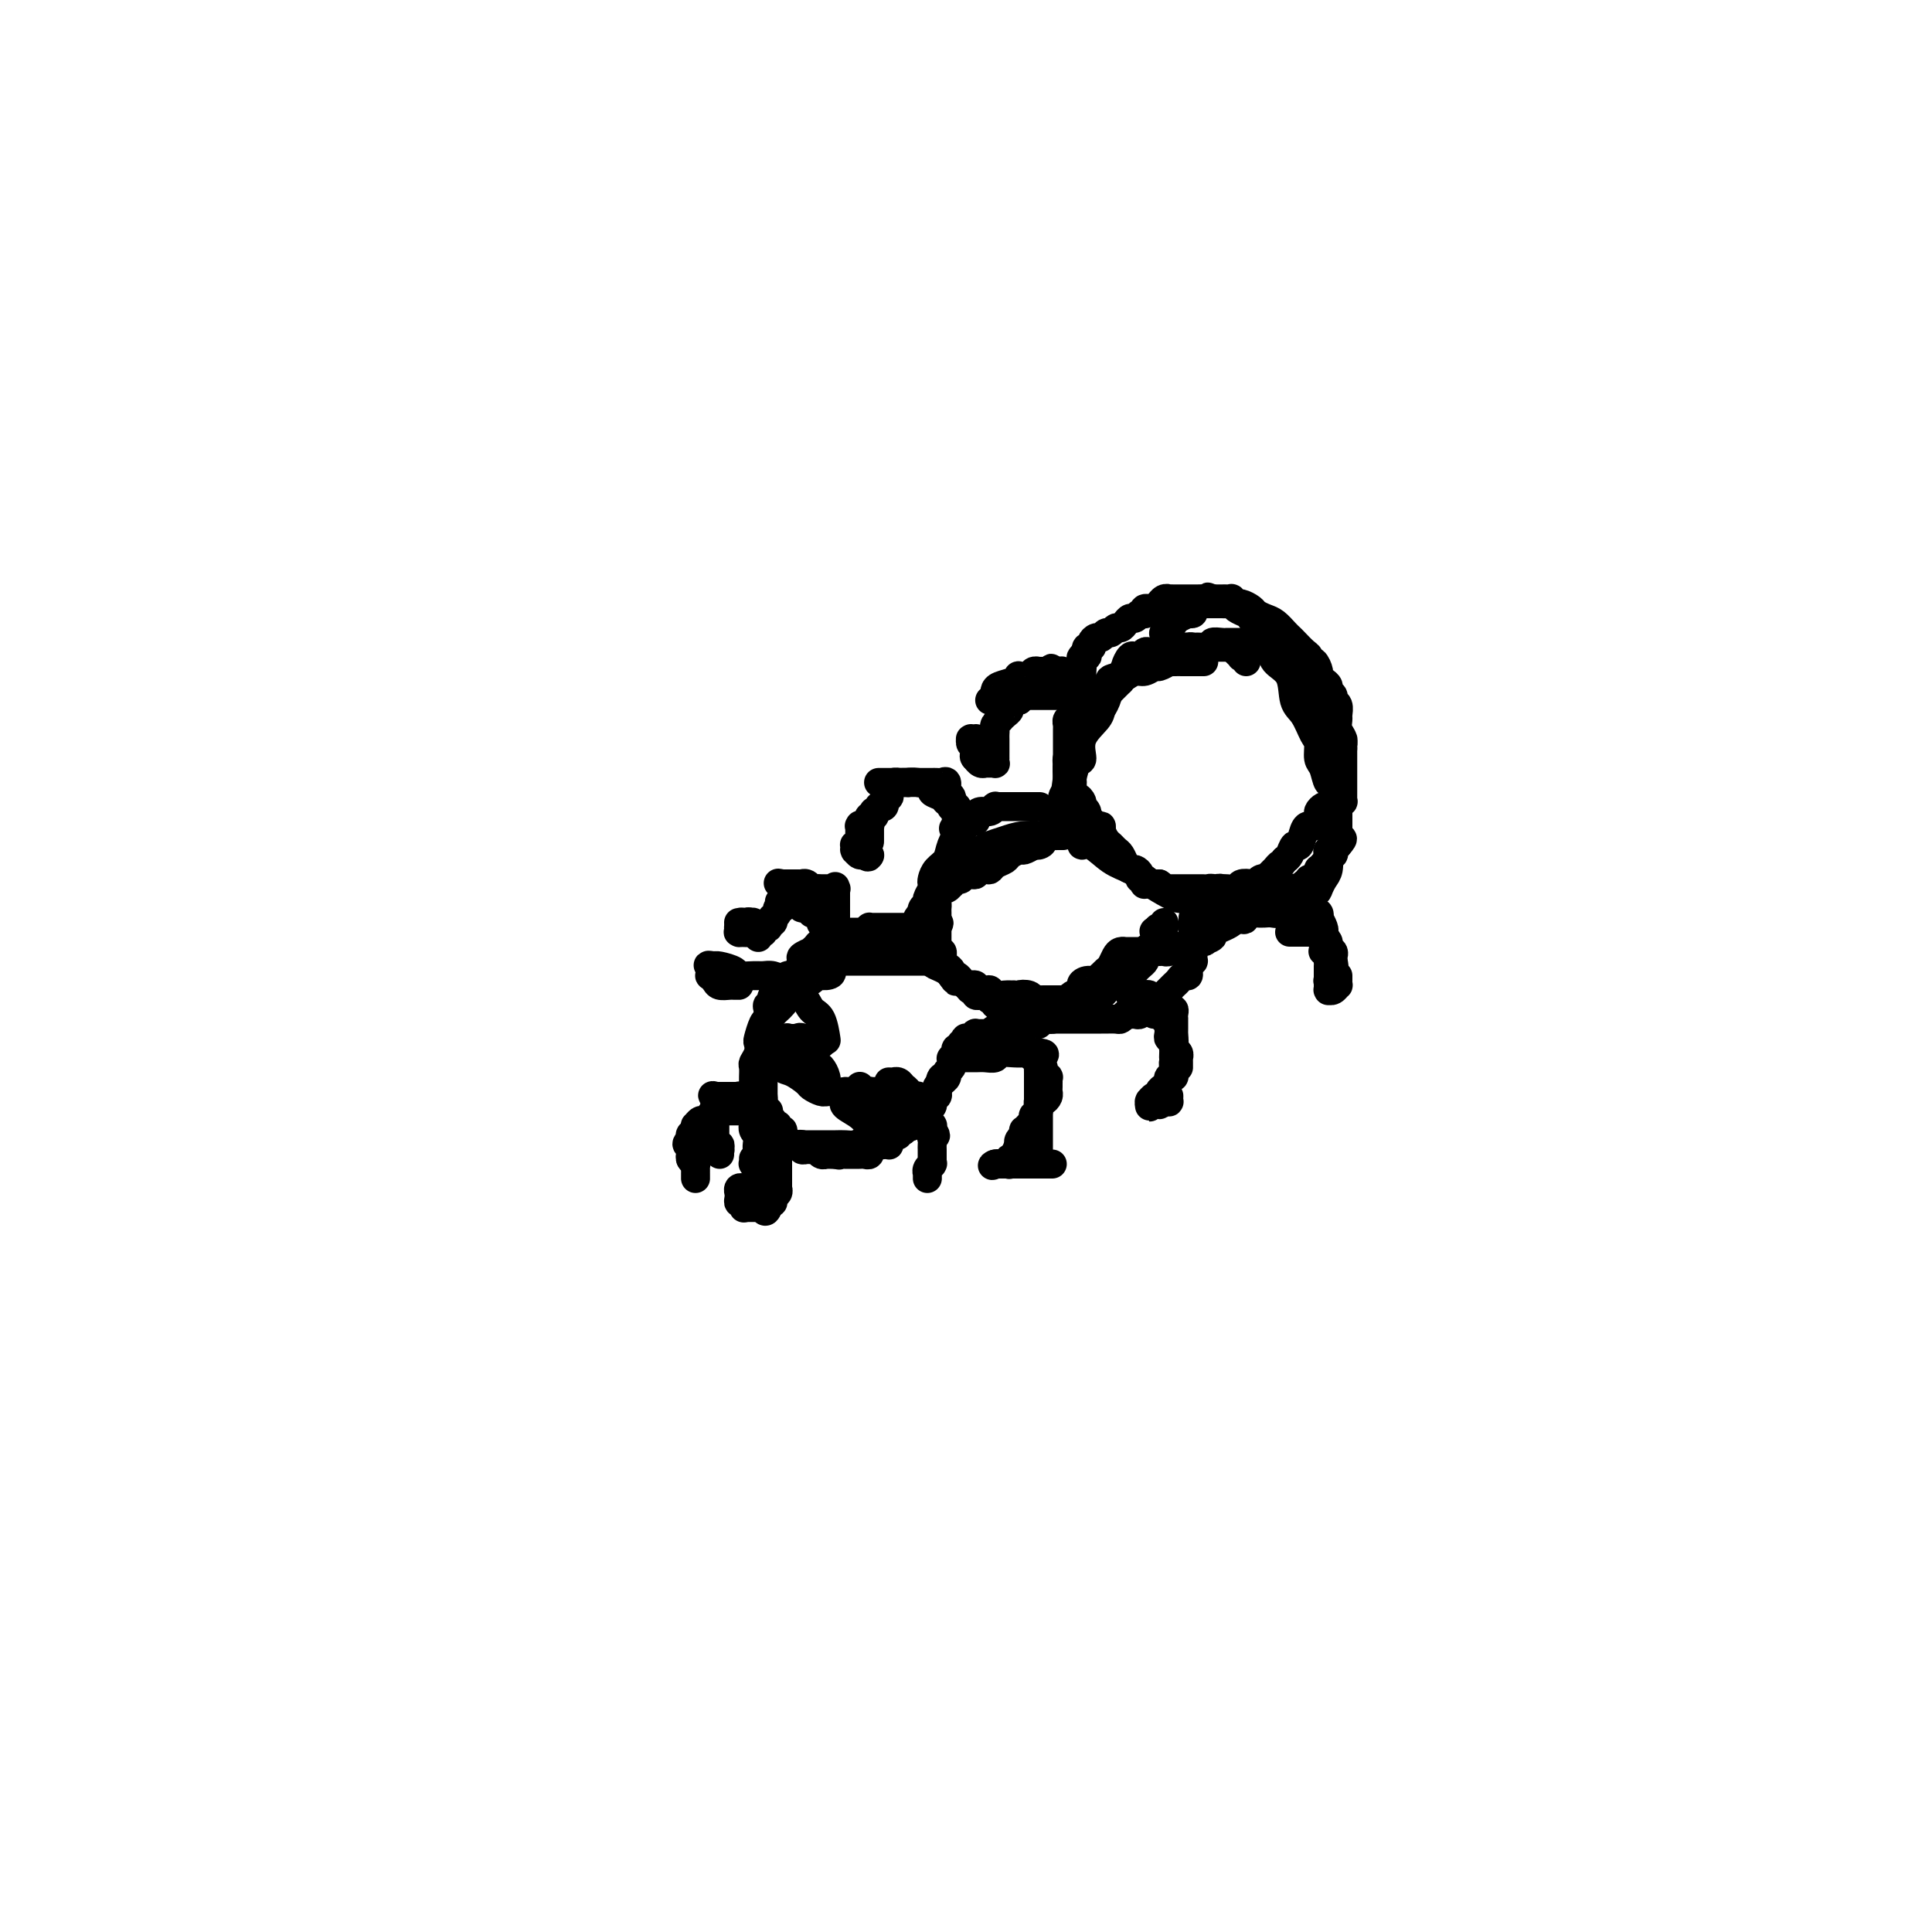 <svg viewBox='0 0 400 400' version='1.1' xmlns='http://www.w3.org/2000/svg' xmlns:xlink='http://www.w3.org/1999/xlink'><g fill='none' stroke='#000000' stroke-width='6' stroke-linecap='round' stroke-linejoin='round'><path d='M249,137c0.201,-0.000 0.401,-0.000 0,0c-0.401,0.000 -1.404,0.000 -2,0c-0.596,-0.000 -0.785,-0.001 -1,0c-0.215,0.001 -0.457,0.004 -1,0c-0.543,-0.004 -1.387,-0.016 -2,0c-0.613,0.016 -0.993,0.061 -1,0c-0.007,-0.061 0.360,-0.228 0,0c-0.360,0.228 -1.448,0.849 -2,1c-0.552,0.151 -0.568,-0.170 -1,0c-0.432,0.170 -1.281,0.829 -2,1c-0.719,0.171 -1.309,-0.146 -2,0c-0.691,0.146 -1.483,0.756 -2,1c-0.517,0.244 -0.758,0.122 -1,0'/><path d='M232,140c-3.036,0.644 -2.126,0.754 -2,1c0.126,0.246 -0.530,0.628 -1,1c-0.470,0.372 -0.752,0.732 -1,1c-0.248,0.268 -0.463,0.442 -1,1c-0.537,0.558 -1.397,1.501 -2,2c-0.603,0.499 -0.949,0.556 -1,1c-0.051,0.444 0.193,1.276 0,2c-0.193,0.724 -0.822,1.339 -1,2c-0.178,0.661 0.096,1.368 0,2c-0.096,0.632 -0.562,1.188 -1,2c-0.438,0.812 -0.850,1.880 -1,3c-0.150,1.120 -0.040,2.294 0,3c0.040,0.706 0.011,0.945 0,2c-0.011,1.055 -0.003,2.927 0,4c0.003,1.073 0.003,1.348 0,2c-0.003,0.652 -0.007,1.680 0,2c0.007,0.320 0.025,-0.067 0,0c-0.025,0.067 -0.093,0.590 0,1c0.093,0.410 0.348,0.708 1,1c0.652,0.292 1.700,0.578 2,1c0.300,0.422 -0.149,0.981 0,1c0.149,0.019 0.895,-0.501 2,0c1.105,0.501 2.569,2.023 4,3c1.431,0.977 2.828,1.408 4,2c1.172,0.592 2.118,1.343 3,2c0.882,0.657 1.698,1.219 3,2c1.302,0.781 3.089,1.781 4,2c0.911,0.219 0.945,-0.343 2,0c1.055,0.343 3.130,1.592 4,2c0.870,0.408 0.534,-0.026 1,0c0.466,0.026 1.733,0.513 3,1'/><path d='M254,189c5.645,2.783 3.257,0.740 3,0c-0.257,-0.740 1.616,-0.177 3,0c1.384,0.177 2.279,-0.032 3,0c0.721,0.032 1.268,0.303 2,0c0.732,-0.303 1.650,-1.182 3,-2c1.350,-0.818 3.133,-1.574 4,-2c0.867,-0.426 0.820,-0.520 1,-1c0.180,-0.480 0.588,-1.346 1,-2c0.412,-0.654 0.828,-1.095 1,-2c0.172,-0.905 0.099,-2.273 0,-3c-0.099,-0.727 -0.223,-0.815 0,-1c0.223,-0.185 0.792,-0.469 1,-1c0.208,-0.531 0.056,-1.308 0,-2c-0.056,-0.692 -0.015,-1.298 0,-2c0.015,-0.702 0.004,-1.500 0,-2c-0.004,-0.500 -0.000,-0.703 0,-1c0.000,-0.297 -0.003,-0.690 0,-1c0.003,-0.310 0.012,-0.538 0,-1c-0.012,-0.462 -0.046,-1.158 0,-2c0.046,-0.842 0.171,-1.829 0,-2c-0.171,-0.171 -0.636,0.476 -1,0c-0.364,-0.476 -0.625,-2.074 -1,-3c-0.375,-0.926 -0.864,-1.179 -1,-2c-0.136,-0.821 0.082,-2.208 0,-3c-0.082,-0.792 -0.463,-0.988 -1,-2c-0.537,-1.012 -1.228,-2.840 -2,-4c-0.772,-1.160 -1.624,-1.650 -2,-3c-0.376,-1.350 -0.276,-3.558 -1,-5c-0.724,-1.442 -2.272,-2.119 -3,-3c-0.728,-0.881 -0.637,-1.966 -1,-3c-0.363,-1.034 -1.182,-2.017 -2,-3'/><path d='M261,131c-2.495,-5.201 -1.232,-2.704 -1,-2c0.232,0.704 -0.568,-0.386 -1,-1c-0.432,-0.614 -0.497,-0.753 -1,-1c-0.503,-0.247 -1.444,-0.602 -2,-1c-0.556,-0.398 -0.726,-0.839 -1,-1c-0.274,-0.161 -0.651,-0.043 -1,0c-0.349,0.043 -0.671,0.012 -1,0c-0.329,-0.012 -0.665,-0.004 -1,0c-0.335,0.004 -0.668,0.004 -1,0c-0.332,-0.004 -0.662,-0.011 -1,0c-0.338,0.011 -0.683,0.042 -1,0c-0.317,-0.042 -0.605,-0.156 -1,0c-0.395,0.156 -0.897,0.581 -1,1c-0.103,0.419 0.194,0.833 0,1c-0.194,0.167 -0.879,0.087 -1,0c-0.121,-0.087 0.321,-0.181 0,0c-0.321,0.181 -1.407,0.637 -2,1c-0.593,0.363 -0.694,0.632 -1,1c-0.306,0.368 -0.818,0.834 -1,1c-0.182,0.166 -0.035,0.030 0,0c0.035,-0.030 -0.043,0.044 0,0c0.043,-0.044 0.208,-0.208 0,0c-0.208,0.208 -0.788,0.788 -1,1c-0.212,0.212 -0.057,0.057 0,0c0.057,-0.057 0.016,-0.016 0,0c-0.016,0.016 -0.008,0.008 0,0'/><path d='M220,173c0.086,0.002 0.172,0.003 0,0c-0.172,-0.003 -0.602,-0.012 -1,0c-0.398,0.012 -0.764,0.044 -2,0c-1.236,-0.044 -3.343,-0.166 -5,0c-1.657,0.166 -2.864,0.618 -4,1c-1.136,0.382 -2.202,0.694 -3,1c-0.798,0.306 -1.327,0.607 -2,1c-0.673,0.393 -1.491,0.880 -2,1c-0.509,0.120 -0.710,-0.126 -1,0c-0.290,0.126 -0.669,0.625 -1,1c-0.331,0.375 -0.614,0.625 -1,1c-0.386,0.375 -0.877,0.874 -1,1c-0.123,0.126 0.121,-0.120 0,0c-0.121,0.120 -0.606,0.606 -1,1c-0.394,0.394 -0.697,0.697 -1,1'/><path d='M195,182c-1.486,1.217 -0.202,0.760 0,1c0.202,0.240 -0.678,1.176 -1,2c-0.322,0.824 -0.086,1.534 0,2c0.086,0.466 0.023,0.688 0,1c-0.023,0.312 -0.006,0.713 0,1c0.006,0.287 0.002,0.458 0,1c-0.002,0.542 -0.000,1.454 0,2c0.000,0.546 -0.001,0.725 0,1c0.001,0.275 0.004,0.647 0,1c-0.004,0.353 -0.015,0.686 0,1c0.015,0.314 0.056,0.609 0,1c-0.056,0.391 -0.208,0.878 0,1c0.208,0.122 0.778,-0.122 1,0c0.222,0.122 0.097,0.611 0,1c-0.097,0.389 -0.167,0.677 0,1c0.167,0.323 0.571,0.679 1,1c0.429,0.321 0.885,0.607 1,1c0.115,0.393 -0.110,0.894 0,1c0.110,0.106 0.554,-0.181 1,0c0.446,0.181 0.894,0.832 1,1c0.106,0.168 -0.129,-0.147 0,0c0.129,0.147 0.621,0.757 1,1c0.379,0.243 0.644,0.118 1,0c0.356,-0.118 0.802,-0.229 1,0c0.198,0.229 0.146,0.797 0,1c-0.146,0.203 -0.387,0.040 0,0c0.387,-0.040 1.402,0.042 2,0c0.598,-0.042 0.779,-0.207 1,0c0.221,0.207 0.483,0.787 1,1c0.517,0.213 1.291,0.061 2,0c0.709,-0.061 1.355,-0.030 2,0'/><path d='M210,206c1.818,0.480 0.865,0.181 1,0c0.135,-0.181 1.360,-0.245 2,0c0.640,0.245 0.695,0.798 1,1c0.305,0.202 0.859,0.054 1,0c0.141,-0.054 -0.131,-0.015 0,0c0.131,0.015 0.665,0.004 1,0c0.335,-0.004 0.469,-0.001 1,0c0.531,0.001 1.457,-0.000 2,0c0.543,0.000 0.704,0.001 1,0c0.296,-0.001 0.727,-0.004 1,0c0.273,0.004 0.388,0.015 1,0c0.612,-0.015 1.722,-0.056 2,0c0.278,0.056 -0.276,0.208 0,0c0.276,-0.208 1.382,-0.778 2,-1c0.618,-0.222 0.747,-0.097 1,0c0.253,0.097 0.631,0.167 1,0c0.369,-0.167 0.729,-0.569 1,-1c0.271,-0.431 0.454,-0.889 1,-1c0.546,-0.111 1.456,0.125 2,0c0.544,-0.125 0.724,-0.611 1,-1c0.276,-0.389 0.649,-0.682 1,-1c0.351,-0.318 0.682,-0.663 1,-1c0.318,-0.337 0.624,-0.668 1,-1c0.376,-0.332 0.822,-0.665 1,-1c0.178,-0.335 0.086,-0.672 0,-1c-0.086,-0.328 -0.167,-0.648 0,-1c0.167,-0.352 0.584,-0.735 1,-1c0.416,-0.265 0.833,-0.411 1,-1c0.167,-0.589 0.083,-1.620 0,-2c-0.083,-0.380 -0.167,-0.109 0,0c0.167,0.109 0.583,0.054 1,0'/><path d='M240,193c1.254,-1.924 0.388,-1.234 0,-1c-0.388,0.234 -0.300,0.011 0,0c0.300,-0.011 0.812,0.189 1,0c0.188,-0.189 0.054,-0.768 0,-1c-0.054,-0.232 -0.027,-0.116 0,0'/><path d='M194,199c0.110,0.000 0.220,0.000 0,0c-0.220,0.000 -0.770,0.000 -1,0c-0.230,-0.000 -0.140,0.000 0,0c0.140,0.000 0.331,0.000 0,0c-0.331,0.000 -1.185,0.000 -2,0c-0.815,0.000 -1.592,0.000 -2,0c-0.408,0.000 -0.446,0.000 -1,0c-0.554,0.000 -1.625,0.000 -3,0c-1.375,0.000 -3.053,0.000 -4,0c-0.947,0.000 -1.161,0.000 -2,0c-0.839,0.000 -2.303,0.000 -3,0c-0.697,0.000 -0.628,0.000 -1,0c-0.372,-0.000 -1.186,0.000 -2,0'/><path d='M173,199c-3.445,0.389 -1.558,1.361 -1,2c0.558,0.639 -0.213,0.945 -1,1c-0.787,0.055 -1.590,-0.141 -2,0c-0.410,0.141 -0.428,0.619 -1,1c-0.572,0.381 -1.697,0.665 -2,1c-0.303,0.335 0.217,0.719 0,1c-0.217,0.281 -1.171,0.457 -2,1c-0.829,0.543 -1.531,1.453 -2,2c-0.469,0.547 -0.704,0.732 -1,1c-0.296,0.268 -0.654,0.620 -1,1c-0.346,0.380 -0.680,0.787 -1,1c-0.320,0.213 -0.625,0.232 -1,1c-0.375,0.768 -0.818,2.285 -1,3c-0.182,0.715 -0.101,0.629 0,1c0.101,0.371 0.223,1.197 0,2c-0.223,0.803 -0.792,1.581 -1,2c-0.208,0.419 -0.056,0.479 0,1c0.056,0.521 0.015,1.501 0,2c-0.015,0.499 -0.004,0.515 0,1c0.004,0.485 0.001,1.440 0,2c-0.001,0.560 -0.000,0.726 0,1c0.000,0.274 -0.000,0.655 0,1c0.000,0.345 0.000,0.652 0,1c-0.000,0.348 -0.001,0.737 0,1c0.001,0.263 0.004,0.400 0,1c-0.004,0.600 -0.015,1.663 0,2c0.015,0.337 0.057,-0.050 0,0c-0.057,0.050 -0.211,0.539 0,1c0.211,0.461 0.788,0.893 1,1c0.212,0.107 0.061,-0.112 0,0c-0.061,0.112 -0.030,0.556 0,1'/><path d='M157,236c-0.263,3.652 -0.421,0.782 0,0c0.421,-0.782 1.421,0.522 2,1c0.579,0.478 0.736,0.128 1,0c0.264,-0.128 0.634,-0.034 1,0c0.366,0.034 0.728,0.009 1,0c0.272,-0.009 0.453,-0.002 1,0c0.547,0.002 1.460,0.001 2,0c0.540,-0.001 0.707,-0.000 1,0c0.293,0.000 0.711,0.000 1,0c0.289,-0.000 0.447,-0.000 1,0c0.553,0.000 1.499,0.001 2,0c0.501,-0.001 0.557,-0.003 1,0c0.443,0.003 1.272,0.011 2,0c0.728,-0.011 1.354,-0.039 2,0c0.646,0.039 1.314,0.147 2,0c0.686,-0.147 1.392,-0.548 2,-1c0.608,-0.452 1.117,-0.956 2,-1c0.883,-0.044 2.139,0.373 3,0c0.861,-0.373 1.326,-1.535 2,-2c0.674,-0.465 1.558,-0.232 2,0c0.442,0.232 0.443,0.465 1,0c0.557,-0.465 1.670,-1.626 2,-2c0.330,-0.374 -0.123,0.040 0,0c0.123,-0.040 0.821,-0.536 1,-1c0.179,-0.464 -0.162,-0.898 0,-1c0.162,-0.102 0.827,0.127 1,0c0.173,-0.127 -0.147,-0.611 0,-1c0.147,-0.389 0.761,-0.681 1,-1c0.239,-0.319 0.103,-0.663 0,-1c-0.103,-0.337 -0.172,-0.668 0,-1c0.172,-0.332 0.586,-0.666 1,-1'/><path d='M195,224c1.719,-1.637 0.517,-0.231 0,0c-0.517,0.231 -0.349,-0.713 0,-1c0.349,-0.287 0.878,0.082 1,0c0.122,-0.082 -0.164,-0.614 0,-1c0.164,-0.386 0.776,-0.626 1,-1c0.224,-0.374 0.059,-0.884 0,-1c-0.059,-0.116 -0.012,0.161 0,0c0.012,-0.161 -0.011,-0.760 0,-1c0.011,-0.240 0.054,-0.121 0,0c-0.054,0.121 -0.207,0.244 0,0c0.207,-0.244 0.772,-0.854 1,-1c0.228,-0.146 0.117,0.172 0,0c-0.117,-0.172 -0.241,-0.835 0,-1c0.241,-0.165 0.848,0.166 1,0c0.152,-0.166 -0.151,-0.829 0,-1c0.151,-0.171 0.758,0.150 1,0c0.242,-0.150 0.121,-0.773 0,-1c-0.121,-0.227 -0.243,-0.060 0,0c0.243,0.060 0.850,0.012 1,0c0.150,-0.012 -0.157,0.011 0,0c0.157,-0.011 0.778,-0.055 1,0c0.222,0.055 0.044,0.211 0,0c-0.044,-0.211 0.044,-0.789 0,-1c-0.044,-0.211 -0.222,-0.057 0,0c0.222,0.057 0.844,0.015 1,0c0.156,-0.015 -0.155,-0.004 0,0c0.155,0.004 0.776,0.001 1,0c0.224,-0.001 0.050,-0.000 0,0c-0.050,0.000 0.025,0.000 0,0c-0.025,-0.000 -0.150,-0.000 0,0c0.150,0.000 0.575,0.000 1,0'/><path d='M205,214c1.488,-1.547 0.206,-0.415 0,0c-0.206,0.415 0.662,0.111 1,0c0.338,-0.111 0.146,-0.030 0,0c-0.146,0.030 -0.245,0.008 0,0c0.245,-0.008 0.835,-0.002 1,0c0.165,0.002 -0.095,0.000 0,0c0.095,-0.000 0.546,0.001 1,0c0.454,-0.001 0.910,-0.004 1,0c0.090,0.004 -0.186,0.015 0,0c0.186,-0.015 0.835,-0.057 1,0c0.165,0.057 -0.153,0.211 0,0c0.153,-0.211 0.777,-0.789 1,-1c0.223,-0.211 0.045,-0.056 0,0c-0.045,0.056 0.043,0.011 0,0c-0.043,-0.011 -0.218,0.011 0,0c0.218,-0.011 0.828,-0.055 1,0c0.172,0.055 -0.093,0.211 0,0c0.093,-0.211 0.546,-0.788 1,-1c0.454,-0.212 0.910,-0.061 1,0c0.090,0.061 -0.187,0.030 0,0c0.187,-0.030 0.838,-0.061 1,0c0.162,0.061 -0.164,0.213 0,0c0.164,-0.213 0.817,-0.792 1,-1c0.183,-0.208 -0.104,-0.045 0,0c0.104,0.045 0.601,-0.028 1,0c0.399,0.028 0.702,0.158 1,0c0.298,-0.158 0.591,-0.603 1,-1c0.409,-0.397 0.934,-0.746 1,-1c0.066,-0.254 -0.328,-0.415 0,-1c0.328,-0.585 1.380,-1.596 2,-2c0.620,-0.404 0.810,-0.202 1,0'/><path d='M223,206c2.978,-1.625 1.424,-1.688 1,-2c-0.424,-0.312 0.282,-0.871 1,-1c0.718,-0.129 1.449,0.174 2,0c0.551,-0.174 0.921,-0.824 1,-1c0.079,-0.176 -0.134,0.121 0,0c0.134,-0.121 0.614,-0.659 1,-1c0.386,-0.341 0.677,-0.484 1,-1c0.323,-0.516 0.679,-1.406 1,-2c0.321,-0.594 0.607,-0.891 1,-1c0.393,-0.109 0.893,-0.029 1,0c0.107,0.029 -0.179,0.008 0,0c0.179,-0.008 0.821,-0.002 1,0c0.179,0.002 -0.107,0.001 0,0c0.107,-0.001 0.606,-0.000 1,0c0.394,0.000 0.683,0.000 1,0c0.317,-0.000 0.663,0.000 1,0c0.337,-0.000 0.664,-0.000 1,0c0.336,0.000 0.682,0.001 1,0c0.318,-0.001 0.610,-0.004 1,0c0.390,0.004 0.879,0.015 1,0c0.121,-0.015 -0.126,-0.057 0,0c0.126,0.057 0.625,0.211 1,0c0.375,-0.211 0.626,-0.789 1,-1c0.374,-0.211 0.871,-0.057 1,0c0.129,0.057 -0.110,0.015 0,0c0.110,-0.015 0.568,-0.003 1,0c0.432,0.003 0.837,-0.002 1,0c0.163,0.002 0.085,0.011 0,0c-0.085,-0.011 -0.177,-0.041 0,0c0.177,0.041 0.622,0.155 1,0c0.378,-0.155 0.689,-0.577 1,-1'/><path d='M248,195c2.564,-0.259 0.972,0.095 1,0c0.028,-0.095 1.674,-0.639 2,-1c0.326,-0.361 -0.670,-0.541 0,-1c0.670,-0.459 3.006,-1.199 4,-2c0.994,-0.801 0.644,-1.664 1,-2c0.356,-0.336 1.416,-0.146 2,0c0.584,0.146 0.692,0.249 1,0c0.308,-0.249 0.815,-0.850 1,-1c0.185,-0.150 0.049,0.152 0,0c-0.049,-0.152 -0.012,-0.759 0,-1c0.012,-0.241 -0.000,-0.117 0,0c0.000,0.117 0.014,0.228 0,0c-0.014,-0.228 -0.055,-0.793 0,-1c0.055,-0.207 0.207,-0.056 0,0c-0.207,0.056 -0.773,0.016 -1,0c-0.227,-0.016 -0.113,-0.008 0,0'/><path d='M175,198c-0.035,0.009 -0.069,0.017 0,0c0.069,-0.017 0.242,-0.061 1,0c0.758,0.061 2.100,0.227 3,0c0.900,-0.227 1.358,-0.848 2,-1c0.642,-0.152 1.468,0.166 2,0c0.532,-0.166 0.769,-0.814 1,-1c0.231,-0.186 0.457,0.090 1,0c0.543,-0.090 1.402,-0.546 2,-1c0.598,-0.454 0.934,-0.905 1,-1c0.066,-0.095 -0.137,0.167 0,0c0.137,-0.167 0.614,-0.763 1,-1c0.386,-0.237 0.681,-0.115 1,0c0.319,0.115 0.663,0.223 1,0c0.337,-0.223 0.668,-0.778 1,-1c0.332,-0.222 0.666,-0.111 1,0'/><path d='M193,192c2.785,-1.166 0.746,-1.082 0,-1c-0.746,0.082 -0.200,0.163 0,0c0.200,-0.163 0.054,-0.568 0,-1c-0.054,-0.432 -0.016,-0.889 0,-1c0.016,-0.111 0.008,0.125 0,0c-0.008,-0.125 -0.017,-0.612 0,-1c0.017,-0.388 0.061,-0.678 0,-1c-0.061,-0.322 -0.227,-0.675 0,-1c0.227,-0.325 0.848,-0.622 1,-1c0.152,-0.378 -0.166,-0.837 0,-1c0.166,-0.163 0.815,-0.030 1,0c0.185,0.030 -0.094,-0.044 0,0c0.094,0.044 0.560,0.204 1,0c0.440,-0.204 0.853,-0.773 1,-1c0.147,-0.227 0.028,-0.112 0,0c-0.028,0.112 0.034,0.223 0,0c-0.034,-0.223 -0.164,-0.778 0,-1c0.164,-0.222 0.623,-0.111 1,0c0.377,0.111 0.674,0.222 1,0c0.326,-0.222 0.683,-0.778 1,-1c0.317,-0.222 0.596,-0.111 1,0c0.404,0.111 0.933,0.223 1,0c0.067,-0.223 -0.329,-0.781 0,-1c0.329,-0.219 1.382,-0.100 2,0c0.618,0.100 0.799,0.180 1,0c0.201,-0.180 0.420,-0.622 1,-1c0.580,-0.378 1.520,-0.692 2,-1c0.480,-0.308 0.500,-0.608 1,-1c0.500,-0.392 1.481,-0.875 2,-1c0.519,-0.125 0.577,0.107 1,0c0.423,-0.107 1.212,-0.554 2,-1'/><path d='M214,175c2.874,-1.023 1.557,-0.081 1,0c-0.557,0.081 -0.356,-0.699 0,-1c0.356,-0.301 0.865,-0.121 1,0c0.135,0.121 -0.105,0.184 0,0c0.105,-0.184 0.554,-0.616 1,-1c0.446,-0.384 0.889,-0.722 1,-1c0.111,-0.278 -0.110,-0.496 0,-1c0.110,-0.504 0.551,-1.293 1,-2c0.449,-0.707 0.905,-1.332 1,-2c0.095,-0.668 -0.170,-1.379 0,-2c0.170,-0.621 0.777,-1.151 1,-2c0.223,-0.849 0.064,-2.018 0,-3c-0.064,-0.982 -0.031,-1.779 0,-2c0.031,-0.221 0.061,0.133 0,0c-0.061,-0.133 -0.212,-0.753 0,-1c0.212,-0.247 0.788,-0.122 1,0c0.212,0.122 0.060,0.240 0,0c-0.060,-0.240 -0.027,-0.840 0,-1c0.027,-0.160 0.049,0.118 0,0c-0.049,-0.118 -0.169,-0.632 0,-1c0.169,-0.368 0.627,-0.589 1,-1c0.373,-0.411 0.659,-1.013 1,-2c0.341,-0.987 0.735,-2.358 1,-3c0.265,-0.642 0.400,-0.553 1,-1c0.600,-0.447 1.666,-1.429 2,-2c0.334,-0.571 -0.065,-0.730 0,-1c0.065,-0.270 0.595,-0.650 1,-1c0.405,-0.350 0.686,-0.671 1,-1c0.314,-0.329 0.661,-0.665 1,-1c0.339,-0.335 0.669,-0.667 1,-1'/><path d='M232,141c2.724,-5.486 0.532,-2.201 0,-1c-0.532,1.201 0.594,0.318 1,0c0.406,-0.318 0.093,-0.070 0,0c-0.093,0.070 0.034,-0.037 0,0c-0.034,0.037 -0.229,0.217 0,0c0.229,-0.217 0.884,-0.833 1,-1c0.116,-0.167 -0.306,0.113 0,0c0.306,-0.113 1.339,-0.619 2,-1c0.661,-0.381 0.951,-0.638 1,-1c0.049,-0.362 -0.142,-0.828 0,-1c0.142,-0.172 0.616,-0.050 1,0c0.384,0.050 0.676,0.027 1,0c0.324,-0.027 0.678,-0.060 1,0c0.322,0.060 0.611,0.212 1,0c0.389,-0.212 0.878,-0.788 1,-1c0.122,-0.212 -0.122,-0.061 0,0c0.122,0.061 0.610,0.030 1,0c0.390,-0.030 0.683,-0.061 1,0c0.317,0.061 0.659,0.212 1,0c0.341,-0.212 0.683,-0.789 1,-1c0.317,-0.211 0.610,-0.057 1,0c0.390,0.057 0.878,0.015 1,0c0.122,-0.015 -0.122,-0.004 0,0c0.122,0.004 0.610,0.001 1,0c0.390,-0.001 0.683,-0.000 1,0c0.317,0.000 0.659,0.000 1,0c0.341,-0.000 0.683,-0.000 1,0c0.317,0.000 0.611,0.000 1,0c0.389,-0.000 0.874,-0.000 1,0c0.126,0.000 -0.107,0.000 0,0c0.107,-0.000 0.553,-0.000 1,0'/><path d='M255,134c1.404,0.012 0.414,0.042 0,0c-0.414,-0.042 -0.251,-0.154 0,0c0.251,0.154 0.589,0.576 1,1c0.411,0.424 0.895,0.849 1,1c0.105,0.151 -0.168,0.027 0,0c0.168,-0.027 0.777,0.044 1,0c0.223,-0.044 0.060,-0.204 0,0c-0.060,0.204 -0.017,0.773 0,1c0.017,0.227 0.009,0.114 0,0'/><path d='M153,230c-0.056,-0.000 -0.113,-0.001 0,0c0.113,0.001 0.395,0.003 0,0c-0.395,-0.003 -1.468,-0.011 -2,0c-0.532,0.011 -0.524,0.040 -1,0c-0.476,-0.040 -1.438,-0.150 -2,0c-0.562,0.150 -0.725,0.561 -1,1c-0.275,0.439 -0.662,0.905 -1,1c-0.338,0.095 -0.627,-0.181 -1,0c-0.373,0.181 -0.831,0.818 -1,1c-0.169,0.182 -0.048,-0.092 0,0c0.048,0.092 0.023,0.550 0,1c-0.023,0.450 -0.045,0.890 0,1c0.045,0.110 0.156,-0.112 0,0c-0.156,0.112 -0.578,0.556 -1,1'/><path d='M143,236c-1.547,1.167 -0.416,1.086 0,1c0.416,-0.086 0.115,-0.177 0,0c-0.115,0.177 -0.045,0.621 0,1c0.045,0.379 0.065,0.693 0,1c-0.065,0.307 -0.213,0.608 0,1c0.213,0.392 0.789,0.875 1,1c0.211,0.125 0.056,-0.106 0,0c-0.056,0.106 -0.015,0.551 0,1c0.015,0.449 0.004,0.904 0,1c-0.004,0.096 -0.001,-0.166 0,0c0.001,0.166 0.000,0.762 0,1c-0.000,0.238 -0.000,0.119 0,0'/><path d='M161,240c0.000,0.438 0.000,0.877 0,1c-0.000,0.123 -0.000,-0.068 0,0c0.000,0.068 0.000,0.397 0,1c-0.000,0.603 -0.000,1.481 0,2c0.000,0.519 0.001,0.678 0,1c-0.001,0.322 -0.004,0.807 0,1c0.004,0.193 0.016,0.094 0,0c-0.016,-0.094 -0.061,-0.184 0,0c0.061,0.184 0.226,0.640 0,1c-0.226,0.360 -0.844,0.622 -1,1c-0.156,0.378 0.150,0.871 0,1c-0.150,0.129 -0.757,-0.106 -1,0c-0.243,0.106 -0.121,0.553 0,1'/><path d='M159,250c-0.552,1.547 -0.932,0.415 -1,0c-0.068,-0.415 0.178,-0.111 0,0c-0.178,0.111 -0.779,0.030 -1,0c-0.221,-0.030 -0.063,-0.008 0,0c0.063,0.008 0.032,0.002 0,0c-0.032,-0.002 -0.064,-0.001 0,0c0.064,0.001 0.224,0.000 0,0c-0.224,-0.000 -0.830,-0.000 -1,0c-0.170,0.000 0.098,0.000 0,0c-0.098,-0.000 -0.562,-0.000 -1,0c-0.438,0.000 -0.849,0.000 -1,0c-0.151,-0.000 -0.041,-0.000 0,0c0.041,0.000 0.012,0.000 0,0c-0.012,-0.000 -0.006,-0.000 0,0'/><path d='M199,219c0.471,0.001 0.942,0.001 1,0c0.058,-0.001 -0.299,-0.004 0,0c0.299,0.004 1.252,0.015 2,0c0.748,-0.015 1.290,-0.057 2,0c0.710,0.057 1.590,0.211 2,0c0.410,-0.211 0.352,-0.789 1,-1c0.648,-0.211 2.002,-0.057 3,0c0.998,0.057 1.641,0.015 2,0c0.359,-0.015 0.436,-0.004 1,0c0.564,0.004 1.615,0.001 2,0c0.385,-0.001 0.104,-0.000 0,0c-0.104,0.000 -0.030,0.000 0,0c0.030,-0.000 0.015,-0.000 0,0'/><path d='M215,218c2.475,0.082 0.663,0.786 0,1c-0.663,0.214 -0.178,-0.063 0,0c0.178,0.063 0.048,0.467 0,1c-0.048,0.533 -0.013,1.194 0,2c0.013,0.806 0.003,1.756 0,2c-0.003,0.244 -0.001,-0.219 0,0c0.001,0.219 0.000,1.119 0,2c-0.000,0.881 -0.000,1.742 0,2c0.000,0.258 0.000,-0.086 0,0c-0.000,0.086 -0.000,0.601 0,1c0.000,0.399 0.000,0.680 0,1c-0.000,0.320 -0.000,0.677 0,1c0.000,0.323 0.000,0.612 0,1c-0.000,0.388 -0.000,0.874 0,1c0.000,0.126 0.000,-0.107 0,0c-0.000,0.107 -0.000,0.554 0,1c0.000,0.446 0.000,0.890 0,1c-0.000,0.110 -0.000,-0.115 0,0c0.000,0.115 0.000,0.571 0,1c-0.000,0.429 -0.000,0.833 0,1c0.000,0.167 0.000,0.097 0,0c-0.000,-0.097 -0.000,-0.222 0,0c0.000,0.222 0.000,0.791 0,1c-0.000,0.209 -0.000,0.060 0,0c0.000,-0.060 0.000,-0.030 0,0'/><path d='M234,206c0.032,0.000 0.065,0.000 0,0c-0.065,0.000 -0.227,0.000 0,0c0.227,-0.000 0.845,0.000 1,0c0.155,0.000 -0.152,0.000 0,0c0.152,0.000 0.762,0.000 1,0c0.238,0.000 0.102,0.000 0,0c-0.102,0.000 -0.172,0.000 0,0c0.172,0.000 0.586,0.000 1,0'/><path d='M237,206c0.461,0.001 0.112,0.004 0,0c-0.112,-0.004 0.011,-0.016 0,0c-0.011,0.016 -0.158,0.061 0,0c0.158,-0.061 0.620,-0.226 1,0c0.380,0.226 0.676,0.844 1,1c0.324,0.156 0.674,-0.150 1,0c0.326,0.150 0.627,0.758 1,1c0.373,0.242 0.818,0.120 1,0c0.182,-0.120 0.101,-0.238 0,0c-0.101,0.238 -0.223,0.833 0,1c0.223,0.167 0.792,-0.092 1,0c0.208,0.092 0.056,0.536 0,1c-0.056,0.464 -0.015,0.949 0,1c0.015,0.051 0.003,-0.333 0,0c-0.003,0.333 0.003,1.384 0,2c-0.003,0.616 -0.015,0.796 0,1c0.015,0.204 0.057,0.432 0,1c-0.057,0.568 -0.211,1.477 0,2c0.211,0.523 0.789,0.661 1,1c0.211,0.339 0.057,0.879 0,1c-0.057,0.121 -0.015,-0.178 0,0c0.015,0.178 0.004,0.831 0,1c-0.004,0.169 -0.001,-0.147 0,0c0.001,0.147 0.000,0.756 0,1c-0.000,0.244 -0.000,0.122 0,0'/><path d='M260,188c-0.100,0.000 -0.201,0.000 0,0c0.201,-0.000 0.703,-0.000 1,0c0.297,0.000 0.389,0.000 1,0c0.611,-0.000 1.741,-0.001 2,0c0.259,0.001 -0.354,0.004 0,0c0.354,-0.004 1.673,-0.015 2,0c0.327,0.015 -0.340,0.055 0,0c0.340,-0.055 1.685,-0.207 2,0c0.315,0.207 -0.400,0.772 0,1c0.400,0.228 1.915,0.120 3,0c1.085,-0.120 1.741,-0.253 2,0c0.259,0.253 0.121,0.893 0,1c-0.121,0.107 -0.225,-0.317 0,0c0.225,0.317 0.779,1.376 1,2c0.221,0.624 0.111,0.812 0,1'/><path d='M274,193c0.465,0.741 0.128,0.594 0,1c-0.128,0.406 -0.048,1.367 0,2c0.048,0.633 0.066,0.939 0,1c-0.066,0.061 -0.214,-0.125 0,0c0.214,0.125 0.789,0.559 1,1c0.211,0.441 0.056,0.888 0,1c-0.056,0.112 -0.015,-0.110 0,0c0.015,0.110 0.004,0.551 0,1c-0.004,0.449 -0.001,0.905 0,1c0.001,0.095 0.000,-0.170 0,0c-0.000,0.170 -0.000,0.777 0,1c0.000,0.223 0.000,0.064 0,0c-0.000,-0.064 -0.000,-0.032 0,0'/><path d='M224,147c0.009,0.231 0.017,0.461 0,0c-0.017,-0.461 -0.060,-1.615 0,-2c0.060,-0.385 0.223,-0.002 0,0c-0.223,0.002 -0.830,-0.378 -1,-1c-0.170,-0.622 0.099,-1.487 0,-2c-0.099,-0.513 -0.566,-0.674 -1,-1c-0.434,-0.326 -0.834,-0.819 -1,-1c-0.166,-0.181 -0.096,-0.052 0,0c0.096,0.052 0.219,0.028 0,0c-0.219,-0.028 -0.780,-0.060 -1,0c-0.220,0.060 -0.100,0.212 0,0c0.100,-0.212 0.181,-0.788 0,-1c-0.181,-0.212 -0.623,-0.061 -1,0c-0.377,0.061 -0.688,0.030 -1,0'/><path d='M218,139c-0.885,-1.238 -0.098,-0.332 0,0c0.098,0.332 -0.495,0.089 -1,0c-0.505,-0.089 -0.923,-0.025 -1,0c-0.077,0.025 0.188,0.010 0,0c-0.188,-0.010 -0.829,-0.017 -1,0c-0.171,0.017 0.126,0.056 0,0c-0.126,-0.056 -0.676,-0.208 -1,0c-0.324,0.208 -0.423,0.777 -1,1c-0.577,0.223 -1.633,0.101 -2,0c-0.367,-0.101 -0.046,-0.182 0,0c0.046,0.182 -0.183,0.627 -1,1c-0.817,0.373 -2.223,0.674 -3,1c-0.777,0.326 -0.926,0.676 -1,1c-0.074,0.324 -0.072,0.623 0,1c0.072,0.377 0.215,0.833 0,1c-0.215,0.167 -0.789,0.045 -1,0c-0.211,-0.045 -0.060,-0.013 0,0c0.060,0.013 0.030,0.006 0,0'/><path d='M198,175c-0.000,0.308 -0.000,0.615 0,0c0.000,-0.615 0.000,-2.154 0,-3c-0.000,-0.846 -0.000,-1.000 0,-1c0.000,0.000 0.000,0.154 0,0c-0.000,-0.154 -0.000,-0.616 0,-1c0.000,-0.384 0.001,-0.692 0,-1c-0.001,-0.308 -0.004,-0.617 0,-1c0.004,-0.383 0.015,-0.838 0,-1c-0.015,-0.162 -0.057,-0.029 0,0c0.057,0.029 0.211,-0.045 0,0c-0.211,0.045 -0.789,0.208 -1,0c-0.211,-0.208 -0.057,-0.787 0,-1c0.057,-0.213 0.016,-0.061 0,0c-0.016,0.061 -0.008,0.030 0,0'/><path d='M197,166c-0.169,-1.389 -0.092,-0.361 0,0c0.092,0.361 0.199,0.056 0,0c-0.199,-0.056 -0.703,0.139 -1,0c-0.297,-0.139 -0.385,-0.612 -1,-1c-0.615,-0.388 -1.757,-0.693 -2,-1c-0.243,-0.307 0.412,-0.618 0,-1c-0.412,-0.382 -1.890,-0.834 -3,-1c-1.110,-0.166 -1.852,-0.044 -2,0c-0.148,0.044 0.296,0.012 0,0c-0.296,-0.012 -1.334,-0.003 -2,0c-0.666,0.003 -0.962,0.001 -1,0c-0.038,-0.001 0.182,-0.000 0,0c-0.182,0.000 -0.766,0.000 -1,0c-0.234,-0.000 -0.119,-0.000 0,0c0.119,0.000 0.242,0.000 0,0c-0.242,-0.000 -0.849,-0.000 -1,0c-0.151,0.000 0.156,0.000 0,0c-0.156,-0.000 -0.773,-0.000 -1,0c-0.227,0.000 -0.065,0.000 0,0c0.065,-0.000 0.032,-0.000 0,0'/><path d='M174,198c0.008,-0.476 0.016,-0.953 0,-1c-0.016,-0.047 -0.057,0.334 0,0c0.057,-0.334 0.211,-1.385 0,-2c-0.211,-0.615 -0.789,-0.795 -1,-1c-0.211,-0.205 -0.057,-0.435 0,-1c0.057,-0.565 0.015,-1.464 0,-2c-0.015,-0.536 -0.004,-0.707 0,-1c0.004,-0.293 0.001,-0.707 0,-1c-0.001,-0.293 -0.000,-0.463 0,-1c0.000,-0.537 0.000,-1.439 0,-2c-0.000,-0.561 -0.000,-0.780 0,-1'/><path d='M173,185c-0.156,-2.238 -0.046,-1.332 0,-1c0.046,0.332 0.027,0.089 0,0c-0.027,-0.089 -0.064,-0.024 0,0c0.064,0.024 0.227,0.006 0,0c-0.227,-0.006 -0.845,-0.002 -1,0c-0.155,0.002 0.152,0.001 0,0c-0.152,-0.001 -0.762,-0.000 -1,0c-0.238,0.000 -0.105,0.001 0,0c0.105,-0.001 0.183,-0.004 0,0c-0.183,0.004 -0.628,0.015 -1,0c-0.372,-0.015 -0.673,-0.057 -1,0c-0.327,0.057 -0.680,0.211 -1,0c-0.320,-0.211 -0.607,-0.789 -1,-1c-0.393,-0.211 -0.893,-0.057 -1,0c-0.107,0.057 0.178,0.015 0,0c-0.178,-0.015 -0.818,-0.004 -1,0c-0.182,0.004 0.095,0.001 0,0c-0.095,-0.001 -0.560,-0.000 -1,0c-0.440,0.000 -0.854,0.000 -1,0c-0.146,-0.000 -0.025,-0.000 0,0c0.025,0.000 -0.046,0.000 0,0c0.046,-0.000 0.208,-0.000 0,0c-0.208,0.000 -0.787,0.000 -1,0c-0.213,-0.000 -0.061,-0.000 0,0c0.061,0.000 0.030,0.000 0,0'/><path d='M162,183c-1.711,-0.311 -0.489,-0.089 0,0c0.489,0.089 0.244,0.044 0,0'/><path d='M224,171c-0.194,0.030 -0.388,0.061 0,0c0.388,-0.061 1.358,-0.212 2,0c0.642,0.212 0.958,0.789 1,1c0.042,0.211 -0.189,0.056 0,0c0.189,-0.056 0.797,-0.014 1,0c0.203,0.014 -0.001,0.001 0,0c0.001,-0.001 0.206,0.010 0,0c-0.206,-0.010 -0.825,-0.041 -1,0c-0.175,0.041 0.093,0.155 0,0c-0.093,-0.155 -0.546,-0.577 -1,-1'/><path d='M226,171c0.126,0.051 -0.558,0.179 -1,0c-0.442,-0.179 -0.640,-0.663 -1,-1c-0.360,-0.337 -0.881,-0.525 -1,-1c-0.119,-0.475 0.164,-1.237 0,-2c-0.164,-0.763 -0.776,-1.529 -1,-2c-0.224,-0.471 -0.060,-0.648 0,-1c0.060,-0.352 0.015,-0.880 0,-1c-0.015,-0.120 -0.002,0.167 0,0c0.002,-0.167 -0.009,-0.788 0,-1c0.009,-0.212 0.038,-0.016 0,0c-0.038,0.016 -0.143,-0.149 0,-1c0.143,-0.851 0.535,-2.388 1,-3c0.465,-0.612 1.003,-0.298 1,-1c-0.003,-0.702 -0.548,-2.419 0,-4c0.548,-1.581 2.188,-3.025 3,-4c0.812,-0.975 0.795,-1.479 1,-2c0.205,-0.521 0.633,-1.057 1,-2c0.367,-0.943 0.672,-2.293 1,-3c0.328,-0.707 0.679,-0.771 1,-1c0.321,-0.229 0.611,-0.622 1,-1c0.389,-0.378 0.878,-0.741 1,-1c0.122,-0.259 -0.122,-0.413 0,-1c0.122,-0.587 0.609,-1.608 1,-2c0.391,-0.392 0.686,-0.157 1,0c0.314,0.157 0.647,0.234 1,0c0.353,-0.234 0.724,-0.781 1,-1c0.276,-0.219 0.455,-0.111 1,0c0.545,0.111 1.455,0.226 2,0c0.545,-0.226 0.724,-0.792 1,-1c0.276,-0.208 0.650,-0.060 1,0c0.350,0.060 0.675,0.030 1,0'/><path d='M243,134c1.804,-0.311 1.812,-0.087 2,0c0.188,0.087 0.554,0.037 1,0c0.446,-0.037 0.970,-0.063 2,0c1.030,0.063 2.565,0.213 3,0c0.435,-0.213 -0.231,-0.789 0,-1c0.231,-0.211 1.358,-0.057 2,0c0.642,0.057 0.798,0.015 1,0c0.202,-0.015 0.449,-0.004 1,0c0.551,0.004 1.405,0.001 2,0c0.595,-0.001 0.932,-0.000 1,0c0.068,0.000 -0.133,0.000 0,0c0.133,-0.000 0.599,-0.001 1,0c0.401,0.001 0.737,0.003 1,0c0.263,-0.003 0.452,-0.011 1,0c0.548,0.011 1.456,0.040 2,0c0.544,-0.040 0.724,-0.150 1,0c0.276,0.150 0.648,0.561 1,1c0.352,0.439 0.686,0.905 1,1c0.314,0.095 0.609,-0.181 1,0c0.391,0.181 0.878,0.818 1,1c0.122,0.182 -0.121,-0.092 0,0c0.121,0.092 0.606,0.551 1,1c0.394,0.449 0.698,0.890 1,1c0.302,0.110 0.603,-0.111 1,0c0.397,0.111 0.891,0.555 1,1c0.109,0.445 -0.168,0.893 0,1c0.168,0.107 0.780,-0.126 1,0c0.220,0.126 0.049,0.611 0,1c-0.049,0.389 0.025,0.682 0,1c-0.025,0.318 -0.150,0.662 0,1c0.150,0.338 0.575,0.669 1,1'/><path d='M274,144c1.714,1.912 0.498,1.194 0,1c-0.498,-0.194 -0.277,0.138 0,1c0.277,0.862 0.609,2.253 1,3c0.391,0.747 0.841,0.848 1,1c0.159,0.152 0.029,0.355 0,1c-0.029,0.645 0.045,1.731 0,2c-0.045,0.269 -0.208,-0.278 0,0c0.208,0.278 0.788,1.381 1,2c0.212,0.619 0.057,0.755 0,1c-0.057,0.245 -0.015,0.601 0,1c0.015,0.399 0.004,0.841 0,1c-0.004,0.159 -0.001,0.035 0,0c0.001,-0.035 -0.000,0.018 0,0c0.000,-0.018 0.001,-0.107 0,0c-0.001,0.107 -0.004,0.409 0,1c0.004,0.591 0.016,1.471 0,2c-0.016,0.529 -0.060,0.706 0,1c0.060,0.294 0.224,0.705 0,1c-0.224,0.295 -0.834,0.475 -1,1c-0.166,0.525 0.114,1.396 0,2c-0.114,0.604 -0.622,0.940 -1,1c-0.378,0.060 -0.626,-0.156 -1,0c-0.374,0.156 -0.874,0.683 -1,1c-0.126,0.317 0.121,0.422 0,1c-0.121,0.578 -0.610,1.627 -1,2c-0.390,0.373 -0.682,0.068 -1,0c-0.318,-0.068 -0.663,0.101 -1,1c-0.337,0.899 -0.668,2.530 -1,3c-0.332,0.470 -0.666,-0.220 -1,0c-0.334,0.220 -0.667,1.348 -1,2c-0.333,0.652 -0.667,0.826 -1,1'/><path d='M266,178c-1.869,2.642 -1.041,1.248 -1,1c0.041,-0.248 -0.706,0.651 -1,1c-0.294,0.349 -0.135,0.150 0,0c0.135,-0.150 0.247,-0.250 0,0c-0.247,0.250 -0.854,0.851 -1,1c-0.146,0.149 0.168,-0.152 0,0c-0.168,0.152 -0.817,0.759 -1,1c-0.183,0.241 0.102,0.116 0,0c-0.102,-0.116 -0.590,-0.223 -1,0c-0.410,0.223 -0.743,0.778 -1,1c-0.257,0.222 -0.437,0.112 -1,0c-0.563,-0.112 -1.509,-0.226 -2,0c-0.491,0.226 -0.527,0.792 -1,1c-0.473,0.208 -1.384,0.060 -2,0c-0.616,-0.060 -0.935,-0.030 -1,0c-0.065,0.030 0.126,0.061 0,0c-0.126,-0.061 -0.570,-0.212 -1,0c-0.430,0.212 -0.847,0.788 -1,1c-0.153,0.212 -0.040,0.061 0,0c0.040,-0.061 0.009,-0.030 0,0c-0.009,0.030 0.003,0.060 0,0c-0.003,-0.060 -0.023,-0.208 0,0c0.023,0.208 0.089,0.774 0,1c-0.089,0.226 -0.333,0.113 0,0c0.333,-0.113 1.244,-0.226 2,0c0.756,0.226 1.357,0.792 2,1c0.643,0.208 1.326,0.060 2,0c0.674,-0.060 1.337,-0.030 2,0'/><path d='M259,187c1.376,0.155 0.817,0.043 1,0c0.183,-0.043 1.110,-0.015 2,0c0.890,0.015 1.744,0.019 2,0c0.256,-0.019 -0.085,-0.062 0,0c0.085,0.062 0.597,0.228 1,0c0.403,-0.228 0.696,-0.849 1,-1c0.304,-0.151 0.617,0.170 1,0c0.383,-0.170 0.834,-0.830 1,-1c0.166,-0.170 0.047,0.151 0,0c-0.047,-0.151 -0.023,-0.773 0,-1c0.023,-0.227 0.045,-0.060 0,0c-0.045,0.060 -0.156,0.012 0,0c0.156,-0.012 0.580,0.012 1,0c0.420,-0.012 0.834,-0.060 1,0c0.166,0.060 0.082,0.227 0,0c-0.082,-0.227 -0.162,-0.848 0,-1c0.162,-0.152 0.565,0.166 1,0c0.435,-0.166 0.901,-0.815 1,-1c0.099,-0.185 -0.171,0.095 0,0c0.171,-0.095 0.782,-0.565 1,-1c0.218,-0.435 0.043,-0.834 0,-1c-0.043,-0.166 0.045,-0.100 0,0c-0.045,0.100 -0.223,0.233 0,0c0.223,-0.233 0.848,-0.832 1,-1c0.152,-0.168 -0.169,0.096 0,0c0.169,-0.096 0.829,-0.551 1,-1c0.171,-0.449 -0.148,-0.891 0,-1c0.148,-0.109 0.761,0.115 1,0c0.239,-0.115 0.103,-0.569 0,-1c-0.103,-0.431 -0.172,-0.837 0,-1c0.172,-0.163 0.586,-0.081 1,0'/><path d='M277,175c1.856,-2.094 0.497,-1.331 0,-1c-0.497,0.331 -0.133,0.228 0,0c0.133,-0.228 0.036,-0.582 0,-1c-0.036,-0.418 -0.010,-0.899 0,-1c0.010,-0.101 0.003,0.179 0,0c-0.003,-0.179 -0.001,-0.818 0,-1c0.001,-0.182 0.000,0.092 0,0c-0.000,-0.092 -0.000,-0.550 0,-1c0.000,-0.450 -0.000,-0.891 0,-1c0.000,-0.109 0.000,0.114 0,0c-0.000,-0.114 -0.001,-0.565 0,-1c0.001,-0.435 0.004,-0.852 0,-1c-0.004,-0.148 -0.015,-0.025 0,0c0.015,0.025 0.057,-0.049 0,0c-0.057,0.049 -0.211,0.221 0,0c0.211,-0.221 0.789,-0.834 1,-1c0.211,-0.166 0.057,0.114 0,0c-0.057,-0.114 -0.015,-0.623 0,-1c0.015,-0.377 0.004,-0.623 0,-1c-0.004,-0.377 -0.001,-0.885 0,-1c0.001,-0.115 0.000,0.162 0,0c-0.000,-0.162 -0.000,-0.765 0,-1c0.000,-0.235 0.000,-0.104 0,0c-0.000,0.104 -0.000,0.182 0,0c0.000,-0.182 0.000,-0.622 0,-1c-0.000,-0.378 -0.000,-0.692 0,-1c0.000,-0.308 0.000,-0.610 0,-1c-0.000,-0.390 -0.000,-0.867 0,-1c0.000,-0.133 0.000,0.080 0,0c-0.000,-0.080 -0.000,-0.451 0,-1c0.000,-0.549 0.000,-1.274 0,-2'/><path d='M278,155c0.138,-3.284 -0.016,-1.495 0,-1c0.016,0.495 0.201,-0.305 0,-1c-0.201,-0.695 -0.790,-1.285 -1,-2c-0.210,-0.715 -0.041,-1.553 0,-2c0.041,-0.447 -0.046,-0.501 0,-1c0.046,-0.499 0.223,-1.443 0,-2c-0.223,-0.557 -0.847,-0.726 -1,-1c-0.153,-0.274 0.165,-0.651 0,-1c-0.165,-0.349 -0.814,-0.670 -1,-1c-0.186,-0.330 0.091,-0.671 0,-1c-0.091,-0.329 -0.550,-0.648 -1,-1c-0.450,-0.352 -0.891,-0.739 -1,-1c-0.109,-0.261 0.112,-0.398 0,-1c-0.112,-0.602 -0.559,-1.671 -1,-2c-0.441,-0.329 -0.878,0.080 -1,0c-0.122,-0.080 0.070,-0.650 0,-1c-0.070,-0.350 -0.403,-0.479 -1,-1c-0.597,-0.521 -1.458,-1.435 -2,-2c-0.542,-0.565 -0.765,-0.781 -1,-1c-0.235,-0.219 -0.482,-0.439 -1,-1c-0.518,-0.561 -1.309,-1.461 -2,-2c-0.691,-0.539 -1.284,-0.718 -2,-1c-0.716,-0.282 -1.555,-0.668 -2,-1c-0.445,-0.332 -0.497,-0.611 -1,-1c-0.503,-0.389 -1.459,-0.889 -2,-1c-0.541,-0.111 -0.669,0.166 -1,0c-0.331,-0.166 -0.865,-0.777 -1,-1c-0.135,-0.223 0.129,-0.060 0,0c-0.129,0.060 -0.650,0.016 -1,0c-0.350,-0.016 -0.529,-0.005 -1,0c-0.471,0.005 -1.236,0.002 -2,0'/><path d='M251,124c-1.976,-0.774 -0.417,-0.207 0,0c0.417,0.207 -0.308,0.056 -1,0c-0.692,-0.056 -1.352,-0.015 -2,0c-0.648,0.015 -1.283,0.004 -2,0c-0.717,-0.004 -1.515,-0.002 -2,0c-0.485,0.002 -0.656,0.005 -1,0c-0.344,-0.005 -0.862,-0.016 -1,0c-0.138,0.016 0.105,0.061 0,0c-0.105,-0.061 -0.558,-0.228 -1,0c-0.442,0.228 -0.875,0.849 -1,1c-0.125,0.151 0.057,-0.170 0,0c-0.057,0.170 -0.354,0.830 -1,1c-0.646,0.170 -1.640,-0.152 -2,0c-0.360,0.152 -0.085,0.777 0,1c0.085,0.223 -0.019,0.045 0,0c0.019,-0.045 0.160,0.043 0,0c-0.160,-0.043 -0.620,-0.218 -1,0c-0.380,0.218 -0.679,0.828 -1,1c-0.321,0.172 -0.663,-0.093 -1,0c-0.337,0.093 -0.668,0.546 -1,1c-0.332,0.454 -0.667,0.910 -1,1c-0.333,0.090 -0.666,-0.187 -1,0c-0.334,0.187 -0.668,0.837 -1,1c-0.332,0.163 -0.662,-0.163 -1,0c-0.338,0.163 -0.683,0.813 -1,1c-0.317,0.187 -0.607,-0.090 -1,0c-0.393,0.090 -0.890,0.546 -1,1c-0.110,0.454 0.166,0.905 0,1c-0.166,0.095 -0.776,-0.167 -1,0c-0.224,0.167 -0.064,0.762 0,1c0.064,0.238 0.032,0.119 0,0'/><path d='M225,135c-2.415,1.937 -0.451,1.279 0,1c0.451,-0.279 -0.610,-0.177 -1,0c-0.390,0.177 -0.108,0.431 0,1c0.108,0.569 0.043,1.453 0,2c-0.043,0.547 -0.063,0.759 0,1c0.063,0.241 0.209,0.512 0,1c-0.209,0.488 -0.774,1.191 -1,2c-0.226,0.809 -0.113,1.722 0,2c0.113,0.278 0.226,-0.079 0,0c-0.226,0.079 -0.792,0.596 -1,1c-0.208,0.404 -0.060,0.696 0,1c0.060,0.304 0.030,0.621 0,1c-0.030,0.379 -0.061,0.819 0,1c0.061,0.181 0.212,0.104 0,0c-0.212,-0.104 -0.789,-0.235 -1,0c-0.211,0.235 -0.057,0.838 0,1c0.057,0.162 0.015,-0.115 0,0c-0.015,0.115 -0.004,0.622 0,1c0.004,0.378 0.001,0.626 0,1c-0.001,0.374 -0.000,0.874 0,1c0.000,0.126 0.000,-0.121 0,0c-0.000,0.121 -0.000,0.610 0,1c0.000,0.390 0.000,0.679 0,1c-0.000,0.321 -0.000,0.673 0,1c0.000,0.327 0.000,0.630 0,1c-0.000,0.370 -0.000,0.807 0,1c0.000,0.193 0.000,0.143 0,0c-0.000,-0.143 -0.000,-0.379 0,0c0.000,0.379 0.000,1.371 0,2c-0.000,0.629 -0.000,0.894 0,1c0.000,0.106 0.000,0.053 0,0'/><path d='M221,161c-0.618,4.260 -0.162,1.911 0,1c0.162,-0.911 0.028,-0.384 0,0c-0.028,0.384 0.048,0.624 0,1c-0.048,0.376 -0.219,0.888 0,1c0.219,0.112 0.830,-0.176 1,0c0.170,0.176 -0.099,0.817 0,1c0.099,0.183 0.566,-0.092 1,0c0.434,0.092 0.833,0.549 1,1c0.167,0.451 0.100,0.894 0,1c-0.100,0.106 -0.234,-0.125 0,0c0.234,0.125 0.837,0.607 1,1c0.163,0.393 -0.115,0.696 0,1c0.115,0.304 0.622,0.610 1,1c0.378,0.390 0.626,0.864 1,1c0.374,0.136 0.874,-0.065 1,0c0.126,0.065 -0.121,0.398 0,1c0.121,0.602 0.610,1.474 1,2c0.390,0.526 0.682,0.705 1,1c0.318,0.295 0.662,0.705 1,1c0.338,0.295 0.669,0.474 1,1c0.331,0.526 0.662,1.399 1,2c0.338,0.601 0.683,0.931 1,1c0.317,0.069 0.607,-0.121 1,0c0.393,0.121 0.889,0.554 1,1c0.111,0.446 -0.163,0.904 0,1c0.163,0.096 0.765,-0.170 1,0c0.235,0.170 0.104,0.778 0,1c-0.104,0.222 -0.183,0.060 0,0c0.183,-0.060 0.626,-0.016 1,0c0.374,0.016 0.678,0.005 1,0c0.322,-0.005 0.661,-0.002 1,0'/><path d='M240,183c1.252,0.845 0.881,0.959 1,1c0.119,0.041 0.727,0.011 1,0c0.273,-0.011 0.209,-0.003 1,0c0.791,0.003 2.435,0.001 3,0c0.565,-0.001 0.050,-0.001 0,0c-0.050,0.001 0.364,0.004 1,0c0.636,-0.004 1.494,-0.015 2,0c0.506,0.015 0.661,0.057 1,0c0.339,-0.057 0.861,-0.211 1,0c0.139,0.211 -0.104,0.789 0,1c0.104,0.211 0.554,0.056 1,0c0.446,-0.056 0.889,-0.011 1,0c0.111,0.011 -0.111,-0.011 0,0c0.111,0.011 0.553,0.056 1,0c0.447,-0.056 0.897,-0.211 1,0c0.103,0.211 -0.141,0.789 0,1c0.141,0.211 0.667,0.057 1,0c0.333,-0.057 0.474,-0.015 1,0c0.526,0.015 1.436,0.004 2,0c0.564,-0.004 0.781,-0.001 1,0c0.219,0.001 0.440,0.000 1,0c0.560,-0.000 1.461,-0.000 2,0c0.539,0.000 0.718,0.000 1,0c0.282,-0.000 0.668,-0.000 1,0c0.332,0.000 0.610,0.001 1,0c0.390,-0.001 0.893,-0.004 1,0c0.107,0.004 -0.181,0.015 0,0c0.181,-0.015 0.832,-0.056 1,0c0.168,0.056 -0.147,0.207 0,0c0.147,-0.207 0.756,-0.774 1,-1c0.244,-0.226 0.122,-0.113 0,0'/><path d='M269,185c4.652,0.086 1.782,-0.699 1,-1c-0.782,-0.301 0.522,-0.119 1,0c0.478,0.119 0.128,0.176 0,0c-0.128,-0.176 -0.034,-0.583 0,-1c0.034,-0.417 0.009,-0.843 0,-1c-0.009,-0.157 -0.003,-0.045 0,0c0.003,0.045 0.001,0.022 0,0'/><path d='M215,167c-0.077,0.000 -0.153,0.000 0,0c0.153,-0.000 0.536,-0.000 0,0c-0.536,0.000 -1.990,0.000 -3,0c-1.010,-0.000 -1.577,-0.000 -2,0c-0.423,0.000 -0.701,0.000 -1,0c-0.299,-0.000 -0.620,-0.000 -1,0c-0.380,0.000 -0.820,0.000 -1,0c-0.180,-0.000 -0.100,-0.001 0,0c0.100,0.001 0.221,0.004 0,0c-0.221,-0.004 -0.784,-0.016 -1,0c-0.216,0.016 -0.086,0.060 0,0c0.086,-0.060 0.129,-0.222 0,0c-0.129,0.222 -0.430,0.829 -1,1c-0.570,0.171 -1.410,-0.094 -2,0c-0.590,0.094 -0.932,0.547 -1,1c-0.068,0.453 0.136,0.905 0,1c-0.136,0.095 -0.614,-0.167 -1,0c-0.386,0.167 -0.682,0.762 -1,1c-0.318,0.238 -0.659,0.119 -1,0'/><path d='M199,171c-2.650,0.705 -1.274,0.469 -1,1c0.274,0.531 -0.554,1.830 -1,3c-0.446,1.170 -0.511,2.210 -1,3c-0.489,0.790 -1.403,1.329 -2,2c-0.597,0.671 -0.877,1.475 -1,2c-0.123,0.525 -0.089,0.770 0,1c0.089,0.230 0.234,0.444 0,1c-0.234,0.556 -0.846,1.455 -1,2c-0.154,0.545 0.151,0.738 0,1c-0.151,0.262 -0.758,0.595 -1,1c-0.242,0.405 -0.117,0.883 0,1c0.117,0.117 0.228,-0.126 0,0c-0.228,0.126 -0.793,0.623 -1,1c-0.207,0.377 -0.055,0.636 0,1c0.055,0.364 0.015,0.833 0,1c-0.015,0.167 -0.004,0.031 0,0c0.004,-0.031 0.001,0.043 0,0c-0.001,-0.043 -0.001,-0.204 0,0c0.001,0.204 0.003,0.774 0,1c-0.003,0.226 -0.012,0.107 0,0c0.012,-0.107 0.046,-0.202 0,0c-0.046,0.202 -0.170,0.702 0,1c0.170,0.298 0.636,0.394 1,1c0.364,0.606 0.626,1.720 1,2c0.374,0.280 0.860,-0.276 1,0c0.140,0.276 -0.066,1.383 0,2c0.066,0.617 0.402,0.743 1,1c0.598,0.257 1.456,0.645 2,1c0.544,0.355 0.772,0.678 1,1'/><path d='M197,202c1.200,1.730 0.699,1.056 1,1c0.301,-0.056 1.404,0.507 2,1c0.596,0.493 0.685,0.916 1,1c0.315,0.084 0.858,-0.170 1,0c0.142,0.170 -0.115,0.763 0,1c0.115,0.237 0.603,0.119 1,0c0.397,-0.119 0.702,-0.238 1,0c0.298,0.238 0.587,0.835 1,1c0.413,0.165 0.950,-0.100 1,0c0.050,0.100 -0.386,0.565 0,1c0.386,0.435 1.595,0.838 2,1c0.405,0.162 0.006,0.082 0,0c-0.006,-0.082 0.379,-0.166 1,0c0.621,0.166 1.476,0.580 2,1c0.524,0.420 0.718,0.845 1,1c0.282,0.155 0.653,0.042 1,0c0.347,-0.042 0.669,-0.011 1,0c0.331,0.011 0.669,0.003 1,0c0.331,-0.003 0.655,-0.001 1,0c0.345,0.001 0.713,0.000 1,0c0.287,-0.000 0.495,-0.000 1,0c0.505,0.000 1.309,0.000 2,0c0.691,-0.000 1.269,0.000 2,0c0.731,-0.000 1.614,-0.000 2,0c0.386,0.000 0.274,0.001 1,0c0.726,-0.001 2.288,-0.003 3,0c0.712,0.003 0.572,0.011 1,0c0.428,-0.011 1.423,-0.041 2,0c0.577,0.041 0.736,0.155 1,0c0.264,-0.155 0.632,-0.577 1,-1'/><path d='M233,210c3.116,-0.150 1.408,-0.025 1,0c-0.408,0.025 0.486,-0.049 1,0c0.514,0.049 0.648,0.220 1,0c0.352,-0.220 0.920,-0.833 1,-1c0.080,-0.167 -0.329,0.110 0,0c0.329,-0.110 1.398,-0.607 2,-1c0.602,-0.393 0.739,-0.682 1,-1c0.261,-0.318 0.647,-0.664 1,-1c0.353,-0.336 0.673,-0.664 1,-1c0.327,-0.336 0.662,-0.682 1,-1c0.338,-0.318 0.679,-0.607 1,-1c0.321,-0.393 0.622,-0.889 1,-1c0.378,-0.111 0.834,0.162 1,0c0.166,-0.162 0.044,-0.760 0,-1c-0.044,-0.240 -0.008,-0.121 0,0c0.008,0.121 -0.012,0.244 0,0c0.012,-0.244 0.056,-0.854 0,-1c-0.056,-0.146 -0.211,0.172 0,0c0.211,-0.172 0.789,-0.835 1,-1c0.211,-0.165 0.057,0.167 0,0c-0.057,-0.167 -0.015,-0.832 0,-1c0.015,-0.168 0.004,0.162 0,0c-0.004,-0.162 -0.001,-0.817 0,-1c0.001,-0.183 0.000,0.105 0,0c-0.000,-0.105 -0.000,-0.603 0,-1c0.000,-0.397 0.000,-0.694 0,-1c-0.000,-0.306 -0.000,-0.621 0,-1c0.000,-0.379 0.000,-0.823 0,-1c-0.000,-0.177 -0.000,-0.089 0,0'/><path d='M247,193c0.309,-1.410 0.083,-0.434 0,0c-0.083,0.434 -0.022,0.326 0,0c0.022,-0.326 0.006,-0.871 0,-1c-0.006,-0.129 -0.002,0.158 0,0c0.002,-0.158 0.000,-0.761 0,-1c-0.000,-0.239 -0.000,-0.116 0,0c0.000,0.116 0.000,0.223 0,0c-0.000,-0.223 -0.000,-0.778 0,-1c0.000,-0.222 0.000,-0.111 0,0'/><path d='M189,192c0.120,0.000 0.239,0.000 0,0c-0.239,-0.000 -0.837,-0.000 -1,0c-0.163,0.000 0.110,0.000 0,0c-0.110,-0.000 -0.604,-0.000 -1,0c-0.396,0.000 -0.694,0.000 -1,0c-0.306,-0.000 -0.621,-0.000 -1,0c-0.379,0.000 -0.823,0.000 -1,0c-0.177,-0.000 -0.089,-0.000 0,0c0.089,0.000 0.177,0.000 0,0c-0.177,-0.000 -0.621,-0.001 -1,0c-0.379,0.001 -0.693,0.003 -1,0c-0.307,-0.003 -0.608,-0.011 -1,0c-0.392,0.011 -0.875,0.041 -1,0c-0.125,-0.041 0.107,-0.155 0,0c-0.107,0.155 -0.554,0.577 -1,1'/><path d='M179,193c-1.781,0.155 -1.234,0.041 -1,0c0.234,-0.041 0.153,-0.011 0,0c-0.153,0.011 -0.379,0.002 -1,0c-0.621,-0.002 -1.638,0.003 -2,0c-0.362,-0.003 -0.068,-0.015 0,0c0.068,0.015 -0.090,0.056 0,0c0.090,-0.056 0.427,-0.211 0,0c-0.427,0.211 -1.617,0.787 -2,1c-0.383,0.213 0.042,0.061 0,0c-0.042,-0.061 -0.550,-0.032 -1,0c-0.450,0.032 -0.843,0.065 -1,0c-0.157,-0.065 -0.079,-0.229 0,0c0.079,0.229 0.161,0.850 0,1c-0.161,0.150 -0.563,-0.171 -1,0c-0.437,0.171 -0.910,0.834 -1,1c-0.090,0.166 0.201,-0.164 0,0c-0.201,0.164 -0.894,0.821 -1,1c-0.106,0.179 0.374,-0.120 0,0c-0.374,0.120 -1.602,0.659 -2,1c-0.398,0.341 0.033,0.483 0,1c-0.033,0.517 -0.530,1.409 -1,2c-0.470,0.591 -0.914,0.880 -1,1c-0.086,0.120 0.187,0.070 0,0c-0.187,-0.070 -0.834,-0.160 -1,0c-0.166,0.160 0.148,0.568 0,1c-0.148,0.432 -0.757,0.886 -1,1c-0.243,0.114 -0.120,-0.113 0,0c0.120,0.113 0.238,0.566 0,1c-0.238,0.434 -0.833,0.848 -1,1c-0.167,0.152 0.095,0.044 0,0c-0.095,-0.044 -0.548,-0.022 -1,0'/><path d='M160,206c-0.868,1.703 -0.036,1.962 0,2c0.036,0.038 -0.722,-0.145 -1,0c-0.278,0.145 -0.074,0.616 0,1c0.074,0.384 0.020,0.680 0,1c-0.020,0.320 -0.004,0.664 0,1c0.004,0.336 -0.003,0.664 0,1c0.003,0.336 0.015,0.681 0,1c-0.015,0.319 -0.057,0.612 0,1c0.057,0.388 0.211,0.873 0,1c-0.211,0.127 -0.789,-0.102 -1,0c-0.211,0.102 -0.057,0.534 0,1c0.057,0.466 0.015,0.966 0,1c-0.015,0.034 -0.004,-0.398 0,0c0.004,0.398 0.001,1.627 0,2c-0.001,0.373 -0.000,-0.111 0,0c0.000,0.111 0.000,0.818 0,1c-0.000,0.182 -0.000,-0.161 0,0c0.000,0.161 0.000,0.827 0,1c-0.000,0.173 -0.000,-0.146 0,0c0.000,0.146 0.000,0.756 0,1c-0.000,0.244 -0.000,0.122 0,0c0.000,-0.122 0.000,-0.243 0,0c-0.000,0.243 -0.000,0.849 0,1c0.000,0.151 0.000,-0.153 0,0c-0.000,0.153 -0.000,0.762 0,1c0.000,0.238 0.000,0.106 0,0c-0.000,-0.106 -0.000,-0.186 0,0c0.000,0.186 0.000,0.637 0,1c-0.000,0.363 -0.000,0.636 0,1c0.000,0.364 0.000,0.818 0,1c-0.000,0.182 -0.000,0.091 0,0'/><path d='M158,227c-0.314,3.487 -0.098,1.704 0,1c0.098,-0.704 0.078,-0.329 0,0c-0.078,0.329 -0.213,0.613 0,1c0.213,0.387 0.774,0.878 1,1c0.226,0.122 0.117,-0.125 0,0c-0.117,0.125 -0.243,0.621 0,1c0.243,0.379 0.853,0.642 1,1c0.147,0.358 -0.171,0.813 0,1c0.171,0.187 0.831,0.107 1,0c0.169,-0.107 -0.152,-0.240 0,0c0.152,0.240 0.777,0.853 1,1c0.223,0.147 0.045,-0.172 0,0c-0.045,0.172 0.045,0.834 0,1c-0.045,0.166 -0.223,-0.166 0,0c0.223,0.166 0.847,0.829 1,1c0.153,0.171 -0.165,-0.151 0,0c0.165,0.151 0.814,0.776 1,1c0.186,0.224 -0.091,0.046 0,0c0.091,-0.046 0.549,0.041 1,0c0.451,-0.041 0.894,-0.208 1,0c0.106,0.208 -0.127,0.792 0,1c0.127,0.208 0.612,0.042 1,0c0.388,-0.042 0.679,0.041 1,0c0.321,-0.041 0.674,-0.207 1,0c0.326,0.207 0.627,0.788 1,1c0.373,0.212 0.817,0.057 1,0c0.183,-0.057 0.104,-0.015 0,0c-0.104,0.015 -0.234,0.004 0,0c0.234,-0.004 0.832,-0.001 1,0c0.168,0.001 -0.095,0.000 0,0c0.095,-0.000 0.547,-0.000 1,0'/><path d='M173,239c1.404,0.309 0.415,0.083 0,0c-0.415,-0.083 -0.256,-0.022 0,0c0.256,0.022 0.608,0.006 1,0c0.392,-0.006 0.822,-0.002 1,0c0.178,0.002 0.103,0.000 0,0c-0.103,-0.000 -0.235,-0.000 0,0c0.235,0.000 0.836,-0.000 1,0c0.164,0.000 -0.110,0.001 0,0c0.110,-0.001 0.604,-0.004 1,0c0.396,0.004 0.692,0.016 1,0c0.308,-0.016 0.626,-0.061 1,0c0.374,0.061 0.803,0.226 1,0c0.197,-0.226 0.161,-0.845 0,-1c-0.161,-0.155 -0.446,0.154 0,0c0.446,-0.154 1.622,-0.773 2,-1c0.378,-0.227 -0.043,-0.064 0,0c0.043,0.064 0.550,0.027 1,0c0.450,-0.027 0.843,-0.045 1,0c0.157,0.045 0.080,0.152 0,0c-0.080,-0.152 -0.161,-0.563 0,-1c0.161,-0.437 0.565,-0.901 1,-1c0.435,-0.099 0.901,0.166 1,0c0.099,-0.166 -0.171,-0.762 0,-1c0.171,-0.238 0.782,-0.116 1,0c0.218,0.116 0.044,0.227 0,0c-0.044,-0.227 0.041,-0.793 0,-1c-0.041,-0.207 -0.207,-0.055 0,0c0.207,0.055 0.787,0.015 1,0c0.213,-0.015 0.057,-0.004 0,0c-0.057,0.004 -0.016,0.001 0,0c0.016,-0.001 0.008,-0.001 0,0'/><path d='M188,233c2.320,-0.946 0.621,-0.310 0,0c-0.621,0.310 -0.163,0.294 0,0c0.163,-0.294 0.030,-0.867 0,-1c-0.030,-0.133 0.044,0.175 0,0c-0.044,-0.175 -0.204,-0.832 0,-1c0.204,-0.168 0.773,0.152 1,0c0.227,-0.152 0.113,-0.777 0,-1c-0.113,-0.223 -0.227,-0.045 0,0c0.227,0.045 0.793,-0.044 1,0c0.207,0.044 0.056,0.222 0,0c-0.056,-0.222 -0.015,-0.844 0,-1c0.015,-0.156 0.004,0.154 0,0c-0.004,-0.154 -0.001,-0.773 0,-1c0.001,-0.227 0.000,-0.061 0,0c-0.000,0.061 -0.000,0.017 0,0c0.000,-0.017 0.000,-0.008 0,0c-0.000,0.008 -0.000,0.016 0,0c0.000,-0.016 0.000,-0.057 0,0c-0.000,0.057 -0.000,0.211 0,0c0.000,-0.211 0.000,-0.789 0,-1c-0.000,-0.211 -0.000,-0.057 0,0c0.000,0.057 0.000,0.016 0,0c-0.000,-0.016 -0.000,-0.008 0,0'/><path d='M208,215c-0.091,0.033 -0.183,0.065 0,0c0.183,-0.065 0.640,-0.228 1,0c0.360,0.228 0.621,0.849 1,1c0.379,0.151 0.875,-0.166 1,0c0.125,0.166 -0.121,0.815 0,1c0.121,0.185 0.610,-0.095 1,0c0.390,0.095 0.682,0.564 1,1c0.318,0.436 0.662,0.839 1,1c0.338,0.161 0.669,0.081 1,0'/><path d='M215,219c1.100,0.571 0.351,-0.001 0,0c-0.351,0.001 -0.304,0.574 0,1c0.304,0.426 0.866,0.706 1,1c0.134,0.294 -0.160,0.601 0,1c0.160,0.399 0.775,0.891 1,1c0.225,0.109 0.060,-0.164 0,0c-0.060,0.164 -0.016,0.765 0,1c0.016,0.235 0.005,0.104 0,0c-0.005,-0.104 -0.004,-0.182 0,0c0.004,0.182 0.011,0.622 0,1c-0.011,0.378 -0.041,0.694 0,1c0.041,0.306 0.154,0.603 0,1c-0.154,0.397 -0.576,0.894 -1,1c-0.424,0.106 -0.849,-0.178 -1,0c-0.151,0.178 -0.026,0.817 0,1c0.026,0.183 -0.046,-0.091 0,0c0.046,0.091 0.209,0.545 0,1c-0.209,0.455 -0.792,0.910 -1,1c-0.208,0.090 -0.042,-0.186 0,0c0.042,0.186 -0.042,0.835 0,1c0.042,0.165 0.208,-0.153 0,0c-0.208,0.153 -0.792,0.777 -1,1c-0.208,0.223 -0.042,0.045 0,0c0.042,-0.045 -0.042,0.045 0,0c0.042,-0.045 0.208,-0.223 0,0c-0.208,0.223 -0.792,0.847 -1,1c-0.208,0.153 -0.042,-0.166 0,0c0.042,0.166 -0.040,0.818 0,1c0.040,0.182 0.203,-0.105 0,0c-0.203,0.105 -0.772,0.601 -1,1c-0.228,0.399 -0.114,0.699 0,1'/><path d='M211,237c-0.928,1.852 -0.248,0.481 0,0c0.248,-0.481 0.063,-0.073 0,0c-0.063,0.073 -0.003,-0.190 0,0c0.003,0.190 -0.052,0.835 0,1c0.052,0.165 0.210,-0.148 0,0c-0.210,0.148 -0.787,0.758 -1,1c-0.213,0.242 -0.061,0.118 0,0c0.061,-0.118 0.030,-0.229 0,0c-0.030,0.229 -0.061,0.797 0,1c0.061,0.203 0.212,0.040 0,0c-0.212,-0.040 -0.788,0.042 -1,0c-0.212,-0.042 -0.061,-0.207 0,0c0.061,0.207 0.031,0.788 0,1c-0.031,0.212 -0.064,0.057 0,0c0.064,-0.057 0.224,-0.015 0,0c-0.224,0.015 -0.830,0.004 -1,0c-0.170,-0.004 0.098,-0.001 0,0c-0.098,0.001 -0.562,0.000 -1,0c-0.438,-0.000 -0.849,-0.000 -1,0c-0.151,0.000 -0.040,0.000 0,0c0.040,-0.000 0.011,-0.000 0,0c-0.011,0.000 -0.003,0.000 0,0c0.003,-0.000 0.001,-0.000 0,0c-0.001,0.000 -0.000,0.000 0,0'/><path d='M206,241c-0.882,0.619 -0.586,0.166 0,0c0.586,-0.166 1.464,-0.044 2,0c0.536,0.044 0.731,0.012 1,0c0.269,-0.012 0.612,-0.003 1,0c0.388,0.003 0.821,0.001 1,0c0.179,-0.001 0.105,-0.000 0,0c-0.105,0.000 -0.239,0.000 0,0c0.239,-0.000 0.853,-0.000 1,0c0.147,0.000 -0.172,0.000 0,0c0.172,-0.000 0.834,-0.000 1,0c0.166,0.000 -0.166,0.000 0,0c0.166,-0.000 0.829,-0.000 1,0c0.171,0.000 -0.150,0.000 0,0c0.150,-0.000 0.771,-0.000 1,0c0.229,0.000 0.065,0.000 0,0c-0.065,-0.000 -0.032,-0.000 0,0c0.032,0.000 0.061,0.000 0,0c-0.061,-0.000 -0.213,-0.000 0,0c0.213,0.000 0.789,0.000 1,0c0.211,-0.000 0.056,-0.000 0,0c-0.056,0.000 -0.012,0.000 0,0c0.012,-0.000 -0.007,-0.000 0,0c0.007,0.000 0.040,0.000 0,0c-0.040,-0.000 -0.154,-0.000 0,0c0.154,0.000 0.577,0.000 1,0'/><path d='M217,241c1.702,0.000 0.458,0.000 0,0c-0.458,-0.000 -0.131,0.000 0,0c0.131,0.000 0.065,0.000 0,0'/><path d='M239,210c-0.081,-0.008 -0.161,-0.016 0,0c0.161,0.016 0.565,0.055 1,0c0.435,-0.055 0.901,-0.204 1,0c0.099,0.204 -0.169,0.761 0,1c0.169,0.239 0.776,0.160 1,0c0.224,-0.160 0.064,-0.399 0,0c-0.064,0.399 -0.031,1.438 0,2c0.031,0.562 0.061,0.648 0,1c-0.061,0.352 -0.212,0.970 0,1c0.212,0.030 0.789,-0.528 1,0c0.211,0.528 0.057,2.142 0,3c-0.057,0.858 -0.016,0.959 0,1c0.016,0.041 0.008,0.020 0,0'/><path d='M243,219c0.618,1.570 0.162,0.994 0,1c-0.162,0.006 -0.029,0.594 0,1c0.029,0.406 -0.045,0.631 0,1c0.045,0.369 0.209,0.883 0,1c-0.209,0.117 -0.791,-0.162 -1,0c-0.209,0.162 -0.046,0.764 0,1c0.046,0.236 -0.025,0.106 0,0c0.025,-0.106 0.148,-0.187 0,0c-0.148,0.187 -0.565,0.642 -1,1c-0.435,0.358 -0.887,0.618 -1,1c-0.113,0.382 0.113,0.887 0,1c-0.113,0.113 -0.566,-0.166 -1,0c-0.434,0.166 -0.848,0.775 -1,1c-0.152,0.225 -0.041,0.064 0,0c0.041,-0.064 0.011,-0.030 0,0c-0.011,0.030 -0.004,0.057 0,0c0.004,-0.057 0.004,-0.197 0,0c-0.004,0.197 -0.011,0.732 0,1c0.011,0.268 0.042,0.268 0,0c-0.042,-0.268 -0.156,-0.804 0,-1c0.156,-0.196 0.580,-0.053 1,0c0.420,0.053 0.834,0.015 1,0c0.166,-0.015 0.083,-0.008 0,0'/><path d='M240,228c-0.298,1.397 0.456,0.388 1,0c0.544,-0.388 0.878,-0.157 1,0c0.122,0.157 0.033,0.238 0,0c-0.033,-0.238 -0.009,-0.795 0,-1c0.009,-0.205 0.003,-0.059 0,0c-0.003,0.059 -0.001,0.029 0,0'/><path d='M267,193c0.446,-0.000 0.892,-0.000 1,0c0.108,0.000 -0.121,0.000 0,0c0.121,-0.000 0.592,-0.001 1,0c0.408,0.001 0.753,0.003 1,0c0.247,-0.003 0.396,-0.012 1,0c0.604,0.012 1.663,0.045 2,0c0.337,-0.045 -0.050,-0.167 0,0c0.050,0.167 0.535,0.622 1,1c0.465,0.378 0.909,0.679 1,1c0.091,0.321 -0.172,0.663 0,1c0.172,0.337 0.777,0.668 1,1c0.223,0.332 0.064,0.666 0,1c-0.064,0.334 -0.032,0.667 0,1'/><path d='M276,199c0.448,1.625 0.067,2.688 0,3c-0.067,0.312 0.178,-0.128 0,0c-0.178,0.128 -0.780,0.823 -1,1c-0.220,0.177 -0.059,-0.163 0,0c0.059,0.163 0.015,0.828 0,1c-0.015,0.172 -0.001,-0.149 0,0c0.001,0.149 -0.010,0.768 0,1c0.010,0.232 0.041,0.077 0,0c-0.041,-0.077 -0.155,-0.077 0,0c0.155,0.077 0.577,0.231 1,0c0.423,-0.231 0.845,-0.845 1,-1c0.155,-0.155 0.041,0.151 0,0c-0.041,-0.151 -0.011,-0.759 0,-1c0.011,-0.241 0.003,-0.116 0,0c-0.003,0.116 -0.001,0.224 0,0c0.001,-0.224 0.000,-0.778 0,-1c-0.000,-0.222 -0.000,-0.111 0,0'/><path d='M220,144c-0.024,-0.000 -0.048,-0.000 0,0c0.048,0.000 0.168,0.000 0,0c-0.168,-0.000 -0.623,-0.000 -1,0c-0.377,0.000 -0.674,0.000 -1,0c-0.326,-0.000 -0.679,-0.000 -1,0c-0.321,0.000 -0.611,0.000 -1,0c-0.389,-0.000 -0.879,-0.000 -1,0c-0.121,0.000 0.126,0.000 0,0c-0.126,-0.000 -0.626,-0.001 -1,0c-0.374,0.001 -0.622,0.003 -1,0c-0.378,-0.003 -0.885,-0.011 -1,0c-0.115,0.011 0.161,0.041 0,0c-0.161,-0.041 -0.760,-0.155 -1,0c-0.240,0.155 -0.120,0.577 0,1'/><path d='M211,145c-1.555,0.107 -0.943,-0.125 -1,0c-0.057,0.125 -0.785,0.607 -1,1c-0.215,0.393 0.082,0.697 0,1c-0.082,0.303 -0.544,0.606 -1,1c-0.456,0.394 -0.907,0.879 -1,1c-0.093,0.121 0.171,-0.121 0,0c-0.171,0.121 -0.778,0.606 -1,1c-0.222,0.394 -0.060,0.697 0,1c0.060,0.303 0.016,0.607 0,1c-0.016,0.393 -0.004,0.875 0,1c0.004,0.125 0.001,-0.107 0,0c-0.001,0.107 -0.000,0.555 0,1c0.000,0.445 0.000,0.889 0,1c-0.000,0.111 -0.000,-0.110 0,0c0.000,0.110 0.001,0.551 0,1c-0.001,0.449 -0.004,0.905 0,1c0.004,0.095 0.015,-0.171 0,0c-0.015,0.171 -0.057,0.778 0,1c0.057,0.222 0.212,0.060 0,0c-0.212,-0.060 -0.793,-0.016 -1,0c-0.207,0.016 -0.042,0.004 0,0c0.042,-0.004 -0.041,-0.001 0,0c0.041,0.001 0.204,0.001 0,0c-0.204,-0.001 -0.776,-0.004 -1,0c-0.224,0.004 -0.098,0.015 0,0c0.098,-0.015 0.170,-0.057 0,0c-0.170,0.057 -0.581,0.211 -1,0c-0.419,-0.211 -0.844,-0.789 -1,-1c-0.156,-0.211 -0.042,-0.057 0,0c0.042,0.057 0.012,0.016 0,0c-0.012,-0.016 -0.006,-0.008 0,0'/><path d='M202,157c-0.619,-0.394 -0.166,-0.880 0,-1c0.166,-0.120 0.046,0.126 0,0c-0.046,-0.126 -0.016,-0.622 0,-1c0.016,-0.378 0.018,-0.637 0,-1c-0.018,-0.363 -0.057,-0.829 0,-1c0.057,-0.171 0.211,-0.046 0,0c-0.211,0.046 -0.788,0.011 -1,0c-0.212,-0.011 -0.058,-0.000 0,0c0.058,0.000 0.019,-0.011 0,0c-0.019,0.011 -0.020,0.045 0,0c0.020,-0.045 0.061,-0.170 0,0c-0.061,0.170 -0.223,0.633 0,1c0.223,0.367 0.830,0.638 1,1c0.170,0.362 -0.098,0.815 0,1c0.098,0.185 0.562,0.101 1,0c0.438,-0.101 0.849,-0.220 1,0c0.151,0.220 0.043,0.777 0,1c-0.043,0.223 -0.022,0.111 0,0'/><path d='M197,167c0.009,-0.057 0.017,-0.114 0,0c-0.017,0.114 -0.060,0.398 0,0c0.060,-0.398 0.224,-1.480 0,-2c-0.224,-0.520 -0.835,-0.479 -1,-1c-0.165,-0.521 0.115,-1.604 0,-2c-0.115,-0.396 -0.623,-0.106 -1,0c-0.377,0.106 -0.621,0.028 -1,0c-0.379,-0.028 -0.894,-0.008 -1,0c-0.106,0.008 0.197,0.002 0,0c-0.197,-0.002 -0.893,-0.001 -1,0c-0.107,0.001 0.375,0.000 0,0c-0.375,-0.000 -1.606,-0.000 -2,0c-0.394,0.000 0.048,0.000 0,0c-0.048,-0.000 -0.585,-0.000 -1,0c-0.415,0.000 -0.707,0.000 -1,0'/><path d='M188,162c-0.940,0.000 -0.290,0.000 0,0c0.290,-0.000 0.218,-0.001 0,0c-0.218,0.001 -0.584,0.003 -1,0c-0.416,-0.003 -0.882,-0.011 -1,0c-0.118,0.011 0.112,0.040 0,0c-0.112,-0.040 -0.566,-0.150 -1,0c-0.434,0.150 -0.847,0.561 -1,1c-0.153,0.439 -0.045,0.906 0,1c0.045,0.094 0.026,-0.186 0,0c-0.026,0.186 -0.058,0.838 0,1c0.058,0.162 0.208,-0.167 0,0c-0.208,0.167 -0.773,0.828 -1,1c-0.227,0.172 -0.117,-0.146 0,0c0.117,0.146 0.241,0.756 0,1c-0.241,0.244 -0.848,0.122 -1,0c-0.152,-0.122 0.152,-0.244 0,0c-0.152,0.244 -0.759,0.853 -1,1c-0.241,0.147 -0.117,-0.167 0,0c0.117,0.167 0.228,0.815 0,1c-0.228,0.185 -0.793,-0.094 -1,0c-0.207,0.094 -0.055,0.560 0,1c0.055,0.440 0.015,0.853 0,1c-0.015,0.147 -0.004,0.029 0,0c0.004,-0.029 0.001,0.031 0,0c-0.001,-0.031 -0.000,-0.152 0,0c0.000,0.152 0.000,0.576 0,1c-0.000,0.424 -0.000,0.848 0,1c0.000,0.152 0.000,0.030 0,0c-0.000,-0.030 -0.000,0.030 0,0c0.000,-0.030 0.000,-0.152 0,0c-0.000,0.152 -0.000,0.576 0,1'/><path d='M180,174c-0.000,0.772 -0.000,0.203 0,0c0.000,-0.203 0.000,-0.041 0,0c-0.000,0.041 -0.000,-0.041 0,0c0.000,0.041 0.000,0.204 0,0c-0.000,-0.204 -0.000,-0.777 0,-1c0.000,-0.223 0.001,-0.098 0,0c-0.001,0.098 -0.004,0.170 0,0c0.004,-0.170 0.016,-0.581 0,-1c-0.016,-0.419 -0.061,-0.844 0,-1c0.061,-0.156 0.226,-0.041 0,0c-0.226,0.041 -0.845,0.009 -1,0c-0.155,-0.009 0.155,0.004 0,0c-0.155,-0.004 -0.774,-0.027 -1,0c-0.226,0.027 -0.060,0.102 0,0c0.060,-0.102 0.015,-0.382 0,0c-0.015,0.382 -0.001,1.426 0,2c0.001,0.574 -0.010,0.679 0,1c0.010,0.321 0.041,0.856 0,1c-0.041,0.144 -0.155,-0.105 0,0c0.155,0.105 0.577,0.564 1,1c0.423,0.436 0.845,0.849 1,1c0.155,0.151 0.041,0.041 0,0c-0.041,-0.041 -0.011,-0.011 0,0c0.011,0.011 0.003,0.003 0,0c-0.003,-0.003 -0.002,-0.002 0,0'/><path d='M180,177c-0.182,0.912 -0.637,0.193 -1,0c-0.363,-0.193 -0.633,0.141 -1,0c-0.367,-0.141 -0.831,-0.756 -1,-1c-0.169,-0.244 -0.041,-0.118 0,0c0.041,0.118 -0.003,0.228 0,0c0.003,-0.228 0.052,-0.793 0,-1c-0.052,-0.207 -0.206,-0.056 0,0c0.206,0.056 0.773,0.016 1,0c0.227,-0.016 0.113,-0.008 0,0'/><path d='M170,191c0.000,-0.061 0.001,-0.121 0,0c-0.001,0.121 -0.003,0.425 0,0c0.003,-0.425 0.011,-1.577 0,-2c-0.011,-0.423 -0.039,-0.117 0,0c0.039,0.117 0.146,0.047 0,0c-0.146,-0.047 -0.546,-0.069 -1,0c-0.454,0.069 -0.962,0.229 -1,0c-0.038,-0.229 0.393,-0.846 0,-1c-0.393,-0.154 -1.611,0.155 -2,0c-0.389,-0.155 0.050,-0.774 0,-1c-0.050,-0.226 -0.588,-0.061 -1,0c-0.412,0.061 -0.698,0.016 -1,0c-0.302,-0.016 -0.620,-0.004 -1,0c-0.380,0.004 -0.823,0.001 -1,0c-0.177,-0.001 -0.089,-0.001 0,0'/><path d='M162,187c-1.239,-0.623 -0.336,-0.182 0,0c0.336,0.182 0.105,0.104 0,0c-0.105,-0.104 -0.084,-0.234 0,0c0.084,0.234 0.233,0.832 0,1c-0.233,0.168 -0.846,-0.095 -1,0c-0.154,0.095 0.151,0.546 0,1c-0.151,0.454 -0.759,0.910 -1,1c-0.241,0.090 -0.116,-0.187 0,0c0.116,0.187 0.223,0.839 0,1c-0.223,0.161 -0.777,-0.167 -1,0c-0.223,0.167 -0.116,0.830 0,1c0.116,0.170 0.241,-0.152 0,0c-0.241,0.152 -0.849,0.776 -1,1c-0.151,0.224 0.156,0.046 0,0c-0.156,-0.046 -0.774,0.040 -1,0c-0.226,-0.040 -0.061,-0.207 0,0c0.061,0.207 0.016,0.789 0,1c-0.016,0.211 -0.004,0.053 0,0c0.004,-0.053 0.001,-0.000 0,0c-0.001,0.000 0.001,-0.052 0,0c-0.001,0.052 -0.004,0.207 0,0c0.004,-0.207 0.016,-0.777 0,-1c-0.016,-0.223 -0.060,-0.098 0,0c0.060,0.098 0.222,0.171 0,0c-0.222,-0.171 -0.829,-0.584 -1,-1c-0.171,-0.416 0.094,-0.833 0,-1c-0.094,-0.167 -0.547,-0.083 -1,0'/><path d='M155,191c-0.405,-0.309 0.084,-0.083 0,0c-0.084,0.083 -0.740,0.022 -1,0c-0.260,-0.022 -0.123,-0.006 0,0c0.123,0.006 0.232,0.001 0,0c-0.232,-0.001 -0.806,0.004 -1,0c-0.194,-0.004 -0.010,-0.015 0,0c0.010,0.015 -0.155,0.057 0,0c0.155,-0.057 0.631,-0.211 1,0c0.369,0.211 0.631,0.788 1,1c0.369,0.212 0.846,0.061 1,0c0.154,-0.061 -0.015,-0.030 0,0c0.015,0.030 0.214,0.061 0,0c-0.214,-0.061 -0.842,-0.212 -1,0c-0.158,0.212 0.154,0.789 0,1c-0.154,0.211 -0.773,0.057 -1,0c-0.227,-0.057 -0.061,-0.015 0,0c0.061,0.015 0.016,0.004 0,0c-0.016,-0.004 -0.004,-0.000 0,0c0.004,0.000 0.001,-0.003 0,0c-0.001,0.003 -0.000,0.011 0,0c0.000,-0.011 0.000,-0.041 0,0c-0.000,0.041 -0.000,0.155 0,0c0.000,-0.155 0.000,-0.577 0,-1'/><path d='M154,192c-0.094,0.155 0.171,0.042 0,0c-0.171,-0.042 -0.778,-0.012 -1,0c-0.222,0.012 -0.060,0.007 0,0c0.060,-0.007 0.016,-0.016 0,0c-0.016,0.016 -0.006,0.057 0,0c0.006,-0.057 0.008,-0.211 0,0c-0.008,0.211 -0.027,0.789 0,1c0.027,0.211 0.098,0.057 0,0c-0.098,-0.057 -0.367,-0.015 0,0c0.367,0.015 1.368,0.004 2,0c0.632,-0.004 0.895,-0.001 1,0c0.105,0.001 0.053,0.001 0,0'/><path d='M154,228c-0.422,0.113 -0.844,0.226 -1,0c-0.156,-0.226 -0.046,-0.793 0,-1c0.046,-0.207 0.027,-0.056 0,0c-0.027,0.056 -0.063,0.015 0,0c0.063,-0.015 0.223,-0.004 0,0c-0.223,0.004 -0.829,0.001 -1,0c-0.171,-0.001 0.095,-0.000 0,0c-0.095,0.000 -0.550,0.000 -1,0c-0.450,-0.000 -0.894,-0.000 -1,0c-0.106,0.000 0.125,0.000 0,0c-0.125,-0.000 -0.607,-0.000 -1,0c-0.393,0.000 -0.696,0.000 -1,0'/><path d='M148,227c-0.928,-0.218 -0.249,-0.262 0,0c0.249,0.262 0.067,0.830 0,1c-0.067,0.170 -0.018,-0.058 0,0c0.018,0.058 0.005,0.400 0,1c-0.005,0.600 -0.001,1.456 0,2c0.001,0.544 0.001,0.777 0,1c-0.001,0.223 -0.001,0.437 0,1c0.001,0.563 0.004,1.475 0,2c-0.004,0.525 -0.015,0.661 0,1c0.015,0.339 0.057,0.880 0,1c-0.057,0.120 -0.212,-0.181 0,0c0.212,0.181 0.790,0.843 1,1c0.210,0.157 0.052,-0.192 0,0c-0.052,0.192 0.001,0.924 0,1c-0.001,0.076 -0.056,-0.505 0,-1c0.056,-0.495 0.223,-0.903 0,-1c-0.223,-0.097 -0.834,0.118 -1,0c-0.166,-0.118 0.114,-0.567 0,-1c-0.114,-0.433 -0.623,-0.849 -1,-1c-0.377,-0.151 -0.623,-0.038 -1,0c-0.377,0.038 -0.886,0.000 -1,0c-0.114,-0.000 0.166,0.037 0,0c-0.166,-0.037 -0.776,-0.150 -1,0c-0.224,0.150 -0.060,0.561 0,1c0.060,0.439 0.016,0.905 0,1c-0.016,0.095 -0.004,-0.181 0,0c0.004,0.181 0.001,0.818 0,1c-0.001,0.182 -0.000,-0.091 0,0c0.000,0.091 0.000,0.545 0,1'/><path d='M144,239c-0.000,0.627 -0.000,0.193 0,0c0.000,-0.193 0.001,-0.147 0,0c-0.001,0.147 -0.004,0.393 0,0c0.004,-0.393 0.015,-1.427 0,-2c-0.015,-0.573 -0.057,-0.685 0,-1c0.057,-0.315 0.211,-0.831 0,-1c-0.211,-0.169 -0.789,0.010 -1,0c-0.211,-0.010 -0.057,-0.210 0,0c0.057,0.210 0.015,0.830 0,1c-0.015,0.170 -0.004,-0.108 0,0c0.004,0.108 0.001,0.603 0,1c-0.001,0.397 -0.000,0.695 0,1c0.000,0.305 0.000,0.618 0,1c-0.000,0.382 -0.000,0.834 0,1c0.000,0.166 0.000,0.045 0,0c-0.000,-0.045 -0.000,-0.013 0,0c0.000,0.013 0.000,0.006 0,0'/><path d='M156,240c-0.001,-0.114 -0.001,-0.227 0,0c0.001,0.227 0.004,0.796 0,1c-0.004,0.204 -0.015,0.044 0,0c0.015,-0.044 0.057,0.027 0,0c-0.057,-0.027 -0.211,-0.152 0,0c0.211,0.152 0.789,0.581 1,1c0.211,0.419 0.057,0.829 0,1c-0.057,0.171 -0.015,0.102 0,0c0.015,-0.102 0.004,-0.238 0,0c-0.004,0.238 -0.001,0.851 0,1c0.001,0.149 0.000,-0.166 0,0c-0.000,0.166 -0.000,0.814 0,1c0.000,0.186 0.000,-0.090 0,0c-0.000,0.090 -0.000,0.545 0,1'/><path d='M157,246c0.054,0.929 -0.311,0.253 -1,0c-0.689,-0.253 -1.701,-0.083 -2,0c-0.299,0.083 0.116,0.077 0,0c-0.116,-0.077 -0.764,-0.227 -1,0c-0.236,0.227 -0.059,0.830 0,1c0.059,0.170 0.002,-0.094 0,0c-0.002,0.094 0.052,0.547 0,1c-0.052,0.453 -0.210,0.906 0,1c0.210,0.094 0.788,-0.171 1,0c0.212,0.171 0.057,0.778 0,1c-0.057,0.222 -0.015,0.060 0,0c0.015,-0.060 0.004,-0.016 0,0c-0.004,0.016 -0.001,0.005 0,0c0.001,-0.005 0.001,-0.002 0,0'/><path d='M170,216c-0.024,-0.030 -0.048,-0.061 0,0c0.048,0.061 0.168,0.212 0,0c-0.168,-0.212 -0.623,-0.789 -1,-1c-0.377,-0.211 -0.675,-0.057 -1,0c-0.325,0.057 -0.678,0.015 -1,0c-0.322,-0.015 -0.612,-0.004 -1,0c-0.388,0.004 -0.873,0.001 -1,0c-0.127,-0.001 0.106,-0.000 0,0c-0.106,0.000 -0.550,-0.001 -1,0c-0.450,0.001 -0.905,0.003 -1,0c-0.095,-0.003 0.170,-0.011 0,0c-0.170,0.011 -0.777,0.041 -1,0c-0.223,-0.041 -0.064,-0.155 0,0c0.064,0.155 0.032,0.577 0,1'/><path d='M162,216c-1.236,0.097 -0.327,0.340 0,1c0.327,0.660 0.070,1.739 0,2c-0.070,0.261 0.046,-0.295 0,0c-0.046,0.295 -0.255,1.442 0,2c0.255,0.558 0.972,0.528 2,1c1.028,0.472 2.366,1.447 3,2c0.634,0.553 0.562,0.684 1,1c0.438,0.316 1.385,0.817 2,1c0.615,0.183 0.897,0.047 1,0c0.103,-0.047 0.029,-0.004 0,0c-0.029,0.004 -0.011,-0.031 0,0c0.011,0.031 0.015,0.127 0,0c-0.015,-0.127 -0.049,-0.477 0,-1c0.049,-0.523 0.181,-1.220 0,-2c-0.181,-0.780 -0.674,-1.642 -1,-2c-0.326,-0.358 -0.483,-0.211 -1,-1c-0.517,-0.789 -1.393,-2.513 -2,-3c-0.607,-0.487 -0.946,0.262 -1,0c-0.054,-0.262 0.178,-1.534 0,-2c-0.178,-0.466 -0.765,-0.125 -1,0c-0.235,0.125 -0.119,0.033 0,0c0.119,-0.033 0.242,-0.009 0,0c-0.242,0.009 -0.850,0.001 -1,0c-0.150,-0.001 0.158,0.006 0,0c-0.158,-0.006 -0.782,-0.023 -1,0c-0.218,0.023 -0.031,0.086 0,0c0.031,-0.086 -0.095,-0.322 0,0c0.095,0.322 0.410,1.202 1,2c0.590,0.798 1.454,1.514 2,2c0.546,0.486 0.773,0.743 1,1'/><path d='M167,220c0.532,0.774 0.861,0.207 1,0c0.139,-0.207 0.089,-0.056 0,0c-0.089,0.056 -0.216,0.015 0,0c0.216,-0.015 0.776,-0.004 1,0c0.224,0.004 0.112,0.002 0,0'/><path d='M181,226c0.112,0.000 0.223,0.000 0,0c-0.223,0.000 -0.782,-0.000 -1,0c-0.218,0.000 -0.096,0.000 0,0c0.096,0.000 0.165,0.000 0,0c-0.165,0.000 -0.565,0.000 -1,0c-0.435,0.000 -0.905,0.000 -1,0c-0.095,0.000 0.186,0.000 0,0c-0.186,0.000 -0.838,0.000 -1,0c-0.162,0.000 0.167,0.000 0,0c-0.167,-0.000 -0.829,0.000 -1,0c-0.171,0.000 0.150,0.000 0,0c-0.150,0.000 -0.771,0.000 -1,0c-0.229,0.000 -0.065,0.000 0,0c0.065,0.000 0.033,0.000 0,0'/><path d='M175,226c-0.928,0.243 -0.248,0.849 0,1c0.248,0.151 0.064,-0.153 0,0c-0.064,0.153 -0.008,0.765 0,1c0.008,0.235 -0.033,0.095 0,0c0.033,-0.095 0.141,-0.144 0,0c-0.141,0.144 -0.532,0.483 0,1c0.532,0.517 1.988,1.213 3,2c1.012,0.787 1.581,1.665 2,2c0.419,0.335 0.687,0.128 1,0c0.313,-0.128 0.672,-0.179 1,0c0.328,0.179 0.624,0.586 1,1c0.376,0.414 0.833,0.835 1,1c0.167,0.165 0.045,0.073 0,0c-0.045,-0.073 -0.013,-0.127 0,0c0.013,0.127 0.005,0.434 0,0c-0.005,-0.434 -0.008,-1.608 0,-2c0.008,-0.392 0.028,-0.003 0,0c-0.028,0.003 -0.102,-0.380 0,-1c0.102,-0.620 0.382,-1.476 0,-2c-0.382,-0.524 -1.426,-0.715 -2,-1c-0.574,-0.285 -0.679,-0.664 -1,-1c-0.321,-0.336 -0.856,-0.630 -1,-1c-0.144,-0.370 0.105,-0.817 0,-1c-0.105,-0.183 -0.564,-0.102 -1,0c-0.436,0.102 -0.849,0.226 -1,0c-0.151,-0.226 -0.041,-0.803 0,-1c0.041,-0.197 0.011,-0.015 0,0c-0.011,0.015 -0.003,-0.139 0,0c0.003,0.139 0.002,0.569 0,1'/><path d='M178,226c-0.960,-0.646 -0.360,-0.261 0,0c0.360,0.261 0.478,0.398 1,1c0.522,0.602 1.446,1.668 2,2c0.554,0.332 0.737,-0.069 1,0c0.263,0.069 0.606,0.607 1,1c0.394,0.393 0.840,0.639 1,1c0.160,0.361 0.032,0.836 0,1c-0.032,0.164 0.030,0.016 0,0c-0.030,-0.016 -0.151,0.101 0,0c0.151,-0.101 0.574,-0.418 0,-1c-0.574,-0.582 -2.144,-1.428 -3,-2c-0.856,-0.572 -0.999,-0.871 -1,-1c-0.001,-0.129 0.140,-0.087 0,0c-0.140,0.087 -0.559,0.218 -1,0c-0.441,-0.218 -0.903,-0.787 -1,-1c-0.097,-0.213 0.170,-0.071 0,0c-0.170,0.071 -0.777,0.071 -1,0c-0.223,-0.071 -0.060,-0.212 0,0c0.060,0.212 0.019,0.779 0,1c-0.019,0.221 -0.015,0.098 0,0c0.015,-0.098 0.042,-0.170 0,0c-0.042,0.170 -0.151,0.581 0,1c0.151,0.419 0.562,0.844 1,1c0.438,0.156 0.902,0.042 1,0c0.098,-0.042 -0.170,-0.011 0,0c0.170,0.011 0.776,0.003 1,0c0.224,-0.003 0.064,-0.001 0,0c-0.064,0.001 -0.032,0.000 0,0'/><path d='M180,230c0.310,0.464 0.083,0.125 0,0c-0.083,-0.125 -0.024,-0.036 0,0c0.024,0.036 0.012,0.018 0,0'/><path d='M171,215c-0.017,-0.111 -0.034,-0.221 0,0c0.034,0.221 0.117,0.774 0,0c-0.117,-0.774 -0.436,-2.876 -1,-4c-0.564,-1.124 -1.372,-1.272 -2,-2c-0.628,-0.728 -1.075,-2.037 -2,-3c-0.925,-0.963 -2.330,-1.579 -3,-2c-0.670,-0.421 -0.607,-0.648 -1,-1c-0.393,-0.352 -1.241,-0.829 -2,-1c-0.759,-0.171 -1.429,-0.035 -2,0c-0.571,0.035 -1.043,-0.029 -2,0c-0.957,0.029 -2.400,0.151 -3,0c-0.600,-0.151 -0.357,-0.576 -1,-1c-0.643,-0.424 -2.172,-0.845 -3,-1c-0.828,-0.155 -0.954,-0.042 -1,0c-0.046,0.042 -0.013,0.012 0,0c0.013,-0.012 0.007,-0.006 0,0'/><path d='M148,200c-2.083,-0.313 -1.290,-0.094 -1,0c0.290,0.094 0.077,0.063 0,0c-0.077,-0.063 -0.017,-0.158 0,0c0.017,0.158 -0.007,0.568 0,1c0.007,0.432 0.047,0.886 0,1c-0.047,0.114 -0.182,-0.113 0,0c0.182,0.113 0.679,0.566 1,1c0.321,0.434 0.464,0.848 1,1c0.536,0.152 1.463,0.041 2,0c0.537,-0.041 0.683,-0.011 1,0c0.317,0.011 0.805,0.003 1,0c0.195,-0.003 0.098,-0.002 0,0'/><path d='M184,224c0.447,-0.007 0.893,-0.014 1,0c0.107,0.014 -0.126,0.050 0,0c0.126,-0.050 0.611,-0.187 1,0c0.389,0.187 0.681,0.698 1,1c0.319,0.302 0.664,0.396 1,1c0.336,0.604 0.663,1.720 1,2c0.337,0.280 0.682,-0.275 1,0c0.318,0.275 0.607,1.379 1,2c0.393,0.621 0.890,0.757 1,1c0.110,0.243 -0.166,0.591 0,1c0.166,0.409 0.776,0.879 1,1c0.224,0.121 0.064,-0.108 0,0c-0.064,0.108 -0.032,0.554 0,1'/><path d='M193,234c1.392,1.726 0.373,1.039 0,1c-0.373,-0.039 -0.100,0.568 0,1c0.100,0.432 0.027,0.689 0,1c-0.027,0.311 -0.007,0.675 0,1c0.007,0.325 0.002,0.609 0,1c-0.002,0.391 0.001,0.889 0,1c-0.001,0.111 -0.004,-0.164 0,0c0.004,0.164 0.015,0.765 0,1c-0.015,0.235 -0.057,0.102 0,0c0.057,-0.102 0.211,-0.172 0,0c-0.211,0.172 -0.789,0.586 -1,1c-0.211,0.414 -0.057,0.829 0,1c0.057,0.171 0.015,0.097 0,0c-0.015,-0.097 -0.004,-0.219 0,0c0.004,0.219 0.001,0.777 0,1c-0.001,0.223 -0.001,0.112 0,0'/></g>
</svg>